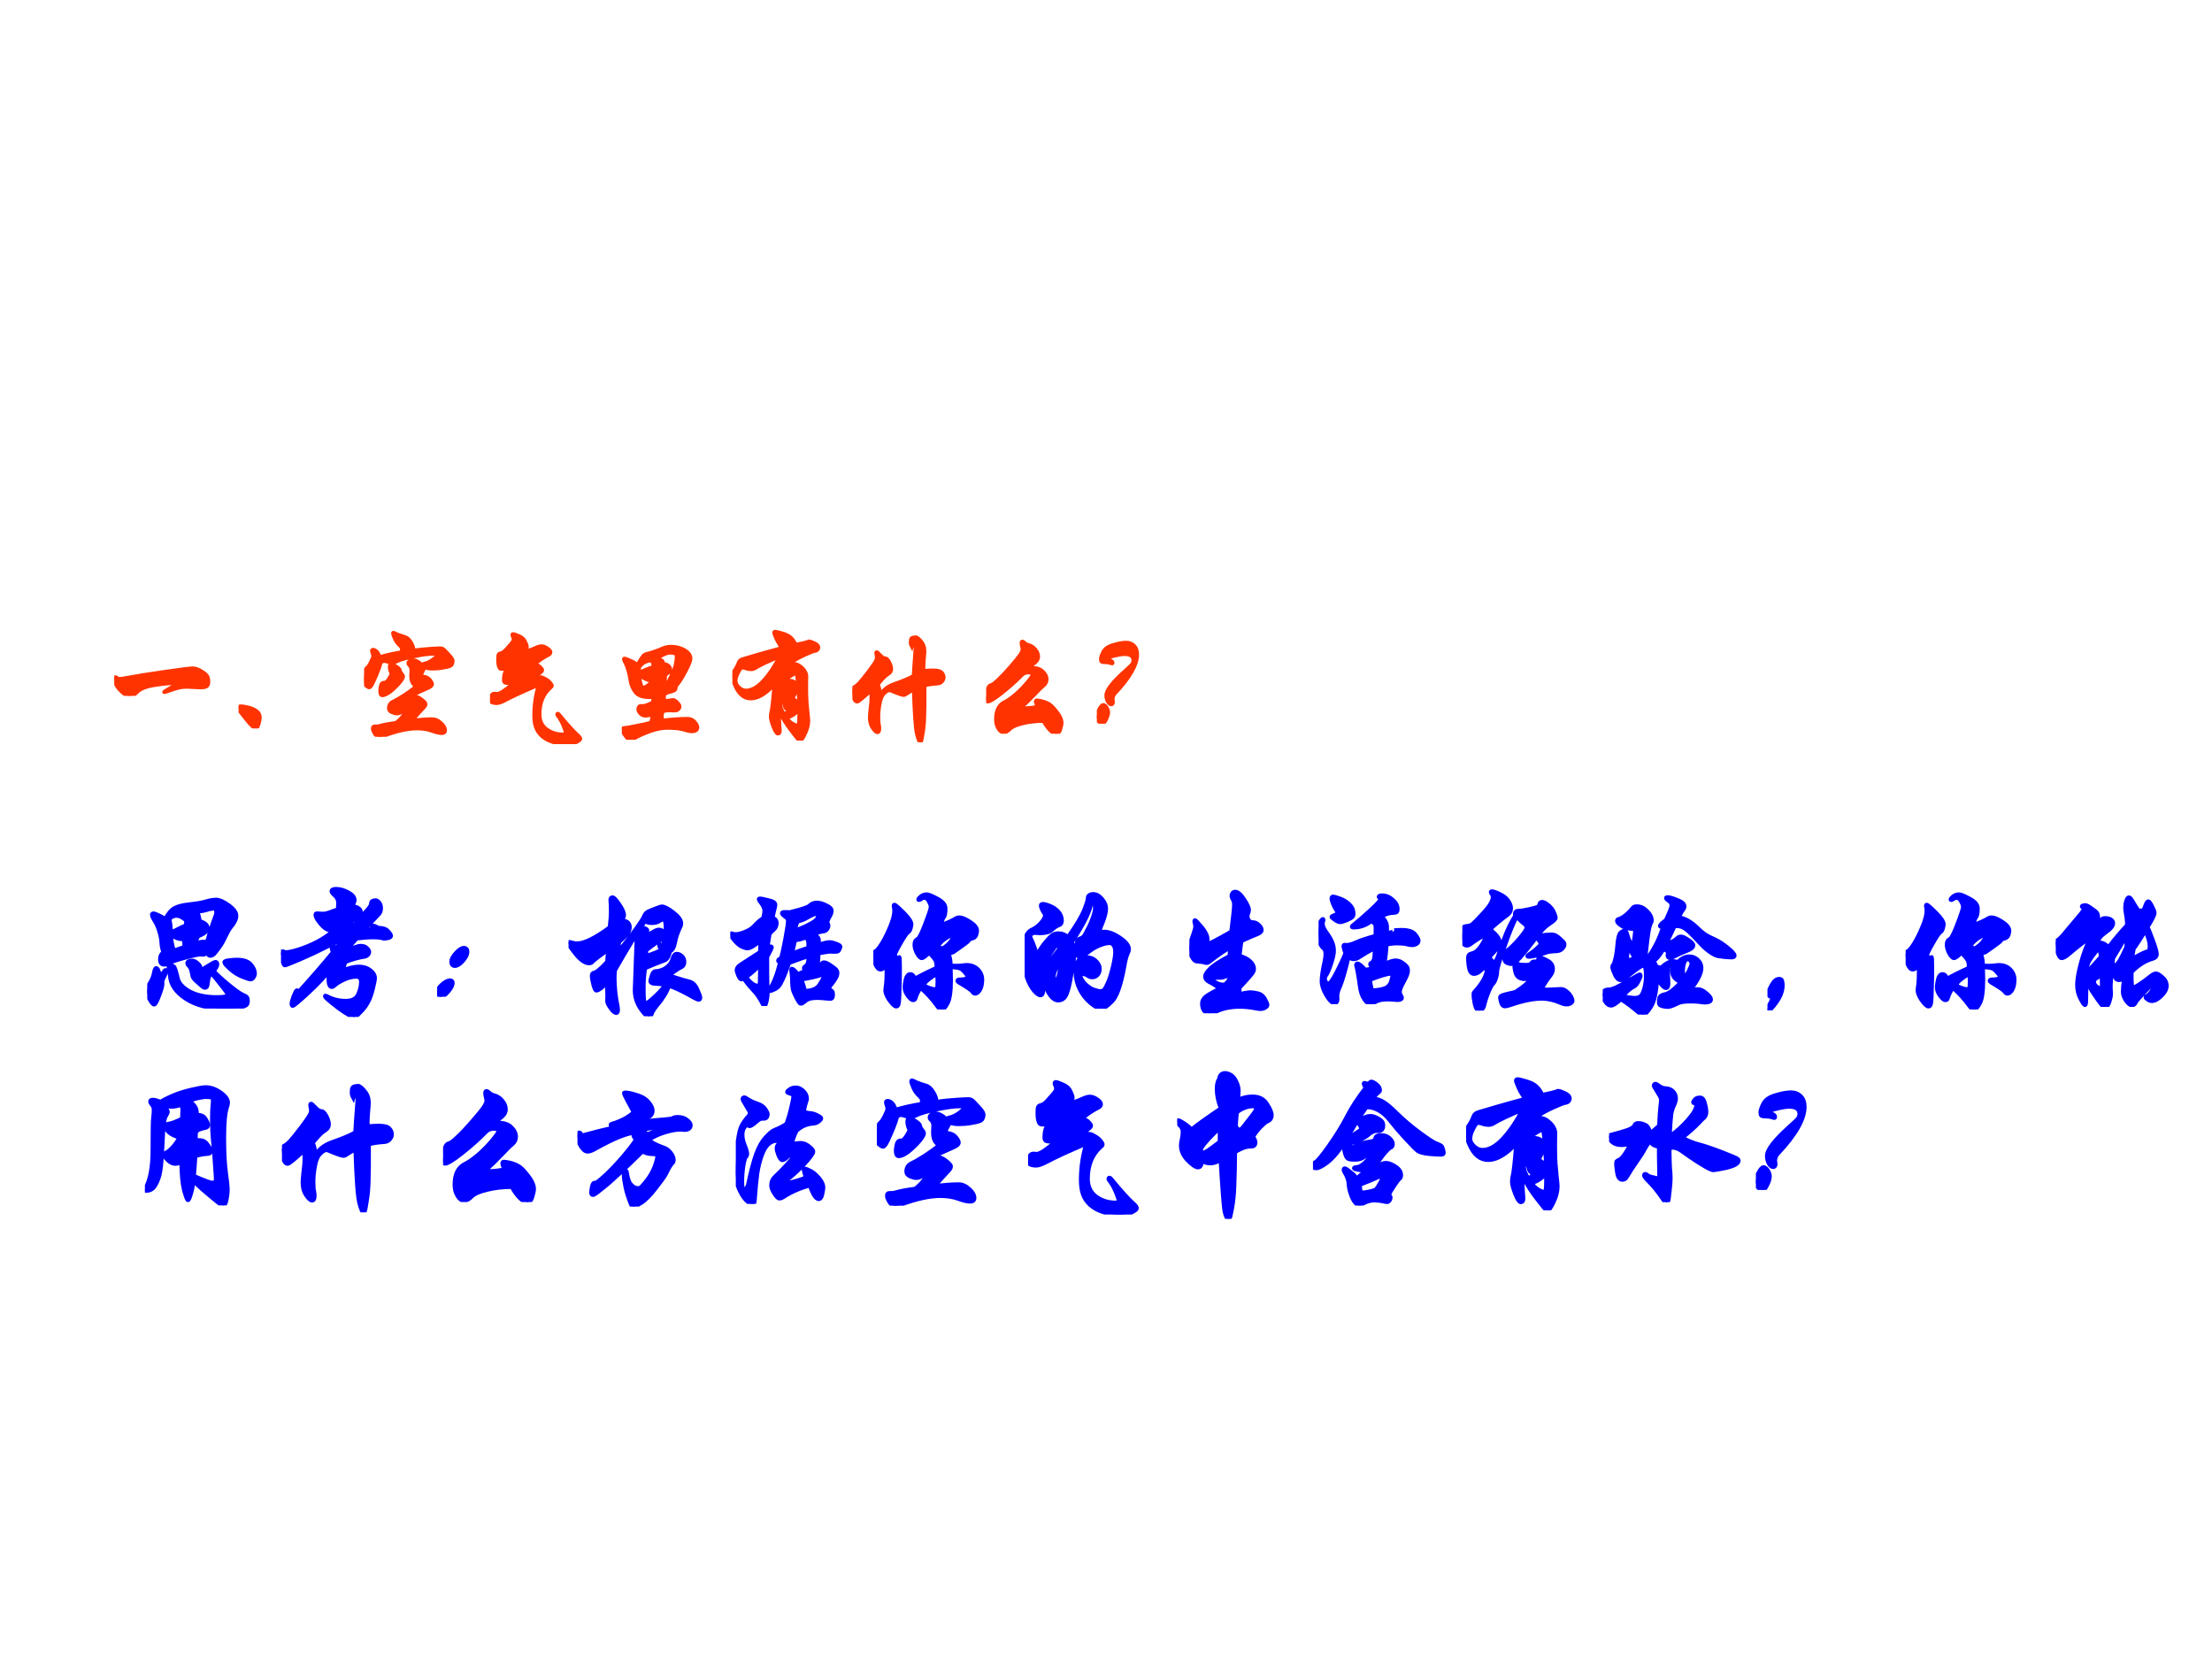 <?xml version="1.0" encoding="UTF-8" standalone="no"?>
<!DOCTYPE svg PUBLIC "-//W3C//DTD SVG 1.1//EN" "http://www.w3.org/Graphics/SVG/1.1/DTD/svg11.dtd">
<svg xmlns="http://www.w3.org/2000/svg" xmlns:xlink="http://www.w3.org/1999/xlink" version="1.1" width="720pt" height="540pt" viewBox="0 0 720 540">
<rect x="0" y="0" width="720" height="540" fill="#333333" stroke="none"/>
<g enable-background="new">
<g>
<g id="Layer-1" data-name="Artifact">
<clipPath id="cp44">
<path transform="matrix(1,0,0,-1,0,540)" d="M 0 0 L 720 0 L 720 540 L 0 540 Z " fill-rule="evenodd"/>
</clipPath>
<g clip-path="url(#cp44)">
<path transform="matrix(1,0,0,-1,0,540)" d="M 0 0 L 720 0 L 720 540 L 0 540 Z " fill="#ffffff" fill-rule="evenodd"/>
</g>
</g>
<g id="Layer-1" data-name="Span">
<clipPath id="cp45">
<path transform="matrix(1,0,0,-1,0,540)" d="M 0 0 L 720 0 L 720 540 L 0 540 Z " fill-rule="evenodd"/>
</clipPath>
<g clip-path="url(#cp45)">
<symbol id="font_2e_1205">
<path d="M .639 .225 C .654 .225 .67 .221 .687 .213 C .704 .205 .719 .196 .732 .186 C .745 .177 .754 .167 .759 .157 C .764 .147 .767 .133 .767 .116 C .767 .099 .763 .086 .755 .079 C .747 .072 .729 .068 .7 .068 L .592 .073 C .569 .073 .547 .071 .526 .066 C .505 .061 .481 .054 .454 .044 C .427 .035 .412 .03 .409 .03 C .406 .03 .405 .03 .405 .031 C .405 .034 .422 .045 .455 .064 C .488 .083 .505 .094 .505 .097 C .505 .101 .499 .103 .488 .103 C .451 .103 .398 .098 .329 .087 C .26 .076 .212 .058 .187 .031 C .168 .01 .146 0 .122 0 C .105 0 .086 .01 .063 .031 C .04 .052 .024 .072 .014 .092 C .005 .112 0 .127 0 .137 C 0 .148 .003 .153 .008 .153 C .014 .153 .02 .151 .025 .146 C .03 .141 .036 .139 .043 .139 C .05 .139 .057 .14 .066 .141 C .181 .162 .3 .181 .421 .198 C .543 .216 .616 .225 .639 .225 Z "/>
</symbol>
<symbol id="font_2e_222">
<path d="M .174 .089 C .174 .077 .171 .059 .164 .036 C .157 .012 .15 0 .141 0 C .137 0 .131 .003 .124 .008 C .117 .013 .108 .021 .096 .034 C .085 .046 .068 .066 .045 .095 C .022 .124 .009 .142 .005 .148 C .002 .155 0 .16 0 .165 C 0 .176 .006 .181 .019 .181 C .032 .181 .052 .178 .079 .171 C .106 .165 .129 .155 .147 .141 C .165 .128 .174 .11 .174 .089 Z "/>
</symbol>
<symbol id="font_2e_b25">
<path d="M .402 .703 C .451 .71 .496 .714 .539 .717 C .582 .72 .609 .721 .622 .721 C .635 .721 .646 .715 .657 .703 L .698 .659 C .714 .641 .722 .627 .722 .617 C .722 .608 .72 .599 .716 .591 C .713 .584 .706 .578 .696 .574 C .686 .57 .667 .566 .638 .561 C .61 .556 .581 .554 .552 .554 C .523 .554 .499 .56 .478 .572 C .484 .565 .487 .559 .487 .554 C .487 .55 .483 .542 .476 .53 C .469 .519 .466 .51 .466 .503 C .466 .496 .471 .492 .482 .491 C .506 .488 .524 .478 .536 .463 C .548 .448 .554 .436 .554 .429 C .554 .417 .542 .406 .518 .396 L .25 .276 C .257 .275 .264 .274 .272 .274 C .315 .274 .354 .288 .389 .315 C .4 .323 .41 .327 .421 .327 C .432 .327 .448 .319 .469 .303 C .49 .287 .501 .275 .501 .266 C .501 .258 .496 .249 .487 .239 C .448 .198 .416 .162 .391 .131 C .453 .14 .507 .144 .554 .144 C .579 .144 .602 .134 .625 .113 C .648 .093 .66 .073 .66 .052 C .66 .037 .651 .029 .632 .029 C .614 .029 .587 .035 .551 .048 C .516 .061 .475 .067 .43 .067 C .357 .067 .265 .047 .156 .006 C .145 .002 .136 0 .128 0 C .11 0 .096 .009 .085 .027 C .075 .044 .07 .057 .07 .065 C .07 .073 .071 .078 .074 .081 C .077 .084 .081 .085 .086 .085 L .101 .085 C .11 .085 .12 .087 .131 .09 C .162 .099 .205 .107 .26 .114 C .299 .144 .326 .177 .342 .214 C .324 .209 .307 .203 .292 .194 C .287 .191 .278 .189 .267 .189 C .256 .189 .242 .193 .225 .2 C .209 .207 .201 .218 .201 .231 C .201 .245 .204 .257 .211 .267 C .218 .277 .23 .285 .246 .292 C .262 .299 .288 .315 .325 .338 C .362 .362 .395 .386 .425 .411 C .396 .424 .382 .452 .382 .497 L .384 .542 C .384 .559 .378 .574 .365 .585 C .361 .588 .359 .593 .359 .599 C .359 .605 .362 .611 .369 .616 C .376 .621 .385 .624 .397 .624 C .41 .624 .423 .62 .438 .611 C .453 .603 .463 .593 .469 .58 C .471 .588 .477 .593 .487 .595 C .511 .6 .534 .61 .557 .627 C .58 .644 .592 .656 .592 .663 C .592 .671 .583 .675 .565 .675 C .525 .675 .472 .668 .406 .654 C .341 .641 .297 .628 .274 .617 C .252 .606 .236 .601 .227 .601 C .222 .601 .212 .603 .197 .608 C .183 .613 .171 .616 .162 .616 C .153 .616 .144 .611 .135 .602 C .131 .581 .119 .547 .099 .5 C .08 .454 .066 .426 .059 .416 C .052 .406 .047 .401 .042 .401 C .037 .401 .031 .404 .022 .411 C .013 .418 .007 .423 .004 .428 C .001 .433 0 .447 0 .469 C 0 .491 .002 .51 .005 .526 C .008 .543 .015 .555 .024 .562 C .033 .57 .044 .586 .055 .609 C .067 .633 .073 .649 .073 .656 C .073 .664 .071 .672 .068 .681 C .065 .69 .063 .696 .063 .701 C .063 .706 .067 .709 .074 .709 C .081 .709 .09 .705 .1 .697 C .11 .689 .119 .673 .126 .649 C .178 .665 .237 .678 .304 .689 C .306 .698 .307 .706 .307 .714 C .307 .723 .301 .732 .29 .743 C .271 .76 .257 .78 .248 .802 C .239 .824 .234 .837 .234 .841 C .234 .846 .235 .848 .238 .848 C .241 .848 .244 .847 .249 .844 C .266 .835 .294 .824 .332 .813 C .351 .808 .367 .793 .382 .768 C .397 .744 .404 .722 .402 .703 M .222 .59 C .23 .59 .243 .584 .262 .572 C .281 .56 .291 .55 .292 .541 C .293 .532 .298 .523 .306 .513 C .314 .504 .318 .496 .318 .491 C .318 .477 .303 .454 .272 .421 C .241 .389 .216 .367 .196 .355 C .177 .343 .161 .337 .148 .337 C .136 .337 .13 .349 .13 .372 C .13 .382 .131 .392 .133 .402 C .135 .413 .137 .421 .14 .427 C .143 .433 .146 .437 .149 .438 C .152 .44 .158 .441 .167 .441 C .176 .441 .188 .451 .201 .471 C .214 .492 .221 .505 .221 .51 C .221 .516 .22 .52 .219 .523 C .212 .537 .208 .553 .208 .572 C .208 .584 .213 .59 .222 .59 Z "/>
</symbol>
<symbol id="font_2e_dda">
<path d="M .283 .502 C .316 .505 .344 .513 .365 .526 C .386 .539 .402 .546 .411 .546 C .421 .546 .434 .541 .451 .531 C .468 .522 .481 .511 .49 .5 C .499 .489 .504 .481 .504 .476 C .504 .471 .501 .466 .494 .461 C .434 .409 .404 .336 .404 .242 C .404 .19 .423 .15 .46 .122 C .498 .094 .542 .08 .592 .08 C .607 .08 .615 .085 .615 .094 C .615 .103 .608 .124 .595 .155 C .582 .186 .567 .212 .55 .233 C .547 .236 .546 .24 .546 .243 C .546 .247 .548 .249 .551 .249 C .554 .249 .558 .247 .561 .243 C .628 .161 .68 .103 .719 .069 C .73 .058 .736 .05 .736 .043 C .736 .036 .726 .028 .705 .017 C .685 .006 .657 0 .62 0 C .583 0 .547 .006 .511 .017 C .476 .028 .446 .044 .421 .066 C .397 .088 .381 .113 .372 .14 C .363 .167 .359 .198 .359 .235 C .359 .318 .371 .401 .396 .482 C .273 .43 .184 .389 .13 .36 C .096 .342 .071 .333 .055 .333 C .04 .333 .027 .335 .016 .34 C .005 .345 0 .35 0 .357 C 0 .364 .003 .375 .008 .39 C .014 .405 .024 .412 .037 .412 L .057 .41 C .068 .41 .082 .416 .101 .427 C .12 .439 .151 .463 .196 .499 C .174 .497 .157 .496 .145 .496 C .134 .496 .125 .498 .12 .501 C .115 .505 .112 .512 .112 .522 C .112 .533 .113 .545 .115 .56 C .118 .575 .121 .585 .124 .588 C .127 .592 .133 .595 .142 .597 C .168 .604 .185 .615 .193 .63 C .145 .617 .115 .611 .103 .611 C .091 .611 .083 .613 .079 .617 C .076 .621 .072 .629 .069 .641 C .066 .654 .065 .67 .065 .69 C .065 .71 .066 .723 .069 .729 C .072 .735 .078 .739 .089 .741 C .1 .744 .113 .752 .127 .767 C .141 .782 .155 .798 .169 .814 C .184 .831 .191 .843 .191 .852 C .191 .861 .189 .869 .186 .874 C .183 .88 .181 .885 .181 .89 C .181 .895 .184 .897 .189 .897 C .194 .897 .209 .892 .234 .881 C .259 .871 .277 .856 .286 .835 C .296 .815 .301 .8 .301 .791 C .301 .782 .292 .769 .273 .752 C .308 .759 .342 .771 .374 .786 C .391 .794 .407 .798 .42 .798 C .434 .798 .45 .792 .467 .78 C .484 .769 .493 .758 .493 .748 C .493 .738 .486 .73 .472 .724 C .459 .718 .44 .707 .416 .691 C .393 .675 .372 .658 .355 .641 C .364 .642 .372 .643 .38 .643 C .388 .643 .398 .638 .409 .627 C .42 .616 .426 .608 .426 .602 C .426 .596 .417 .586 .398 .573 C .379 .56 .341 .537 .283 .502 Z "/>
</symbol>
<symbol id="font_2e_b9d">
<path d="M .336 .158 C .415 .167 .482 .171 .535 .171 C .56 .171 .579 .162 .594 .144 C .609 .126 .616 .112 .616 .101 C .616 .09 .612 .082 .605 .077 C .598 .071 .586 .068 .57 .068 C .554 .068 .537 .071 .518 .078 C .5 .084 .478 .089 .451 .092 C .424 .095 .398 .096 .373 .096 C .327 .096 .279 .087 .228 .068 C .177 .049 .138 .032 .111 .016 C .092 .005 .077 0 .066 0 C .055 0 .042 .012 .025 .037 C .008 .061 0 .077 0 .084 C 0 .091 .007 .095 .021 .096 C .035 .097 .066 .102 .113 .112 C .161 .121 .202 .13 .235 .139 C .244 .156 .248 .179 .247 .208 C .228 .199 .21 .195 .193 .195 C .176 .195 .162 .201 .15 .213 C .139 .226 .133 .237 .133 .246 C .133 .256 .135 .263 .139 .268 C .143 .273 .148 .276 .153 .276 L .169 .275 C .187 .275 .215 .285 .252 .304 C .254 .315 .255 .323 .255 .329 C .255 .336 .254 .342 .253 .349 C .242 .347 .231 .346 .22 .346 C .169 .346 .132 .36 .11 .387 C .089 .415 .075 .446 .07 .481 C .06 .546 .045 .597 .024 .635 C .019 .645 .016 .652 .016 .656 C .016 .66 .018 .662 .023 .662 C .028 .662 .043 .656 .069 .644 C .096 .633 .115 .621 .126 .608 C .15 .649 .166 .674 .174 .683 C .183 .692 .194 .698 .209 .701 C .224 .704 .244 .71 .267 .718 C .29 .726 .312 .735 .332 .744 C .353 .753 .376 .758 .402 .758 C .443 .758 .48 .748 .512 .729 C .544 .71 .56 .687 .56 .66 C .56 .644 .547 .61 .52 .559 C .493 .508 .471 .471 .452 .45 C .443 .44 .439 .43 .439 .419 C .439 .407 .428 .398 .406 .393 C .384 .388 .364 .381 .346 .37 C .344 .353 .343 .336 .343 .318 C .363 .317 .378 .318 .389 .32 C .4 .323 .41 .324 .419 .324 C .428 .324 .438 .317 .451 .303 C .464 .29 .471 .279 .471 .271 C .471 .262 .467 .254 .459 .247 C .452 .24 .442 .237 .431 .237 L .381 .238 C .364 .238 .35 .236 .339 .232 C .33 .223 .326 .209 .326 .189 C .326 .17 .329 .159 .336 .158 M .35 .459 C .361 .46 .368 .462 .373 .466 C .378 .47 .385 .483 .395 .504 C .406 .525 .415 .546 .423 .565 C .431 .584 .437 .604 .44 .624 C .444 .645 .446 .662 .446 .676 C .446 .691 .44 .7 .429 .703 C .418 .706 .406 .708 .393 .708 C .381 .708 .368 .705 .354 .699 C .34 .694 .316 .681 .283 .662 C .304 .657 .318 .651 .325 .646 C .332 .641 .337 .63 .342 .615 C .358 .616 .371 .611 .38 .602 C .39 .593 .395 .582 .395 .569 C .395 .556 .391 .549 .382 .546 C .374 .544 .364 .536 .353 .523 C .352 .499 .351 .478 .35 .459 M .257 .593 C .258 .608 .253 .625 .244 .645 C .22 .644 .199 .638 .18 .627 C .162 .616 .149 .602 .14 .585 C .142 .578 .142 .566 .141 .547 C .182 .566 .22 .582 .257 .593 M .254 .483 C .234 .482 .218 .484 .206 .488 C .194 .493 .173 .504 .142 .522 C .145 .481 .154 .447 .168 .42 C .198 .429 .227 .45 .254 .483 Z "/>
</symbol>
<symbol id="font_2e_1278">
<path d="M .516 .781 C .571 .792 .605 .8 .619 .807 C .62 .808 .622 .808 .625 .808 C .632 .808 .647 .803 .668 .793 C .69 .783 .701 .771 .701 .758 C .701 .751 .698 .744 .693 .739 C .688 .734 .681 .73 .67 .729 C .66 .728 .634 .717 .591 .698 C .549 .679 .512 .659 .481 .638 L .462 .608 C .473 .619 .485 .625 .498 .625 C .511 .625 .522 .622 .533 .617 C .544 .612 .555 .604 .567 .593 C .579 .582 .588 .57 .594 .557 C .601 .545 .604 .531 .603 .514 C .602 .498 .602 .468 .602 .423 C .602 .378 .603 .343 .605 .316 C .607 .289 .61 .259 .613 .226 C .617 .193 .619 .172 .619 .163 C .619 .129 .61 .093 .592 .056 C .575 .019 .561 0 .551 0 C .548 0 .544 .002 .539 .006 C .535 .009 .519 .029 .491 .065 C .463 .1 .44 .133 .422 .163 C .404 .193 .39 .222 .38 .251 C .38 .211 .381 .173 .383 .138 C .386 .103 .387 .083 .387 .08 C .387 .064 .382 .056 .371 .056 C .36 .056 .348 .075 .333 .113 C .319 .15 .312 .176 .312 .191 C .312 .206 .313 .219 .316 .23 C .323 .253 .331 .328 .341 .455 C .272 .38 .208 .342 .15 .342 C .124 .342 .1 .35 .078 .367 C .057 .384 .038 .411 .023 .446 C .008 .481 0 .507 0 .522 C 0 .538 .004 .552 .013 .565 C .022 .578 .03 .591 .037 .604 C .044 .618 .049 .629 .051 .636 C .056 .65 .068 .66 .088 .665 L .217 .703 C .284 .722 .344 .739 .397 .753 C .394 .764 .389 .775 .381 .786 C .373 .797 .364 .814 .354 .837 C .344 .86 .339 .874 .339 .879 C .339 .884 .342 .887 .349 .887 C .356 .887 .375 .883 .404 .874 C .433 .866 .456 .855 .472 .842 C .488 .829 .503 .808 .516 .781 M .522 .732 L .515 .71 C .535 .724 .545 .732 .545 .734 C .545 .736 .544 .737 .541 .737 C .538 .737 .532 .735 .522 .732 M .384 .684 C .285 .642 .219 .611 .188 .591 C .177 .584 .165 .58 .152 .58 C .139 .58 .126 .582 .114 .586 C .103 .591 .093 .593 .085 .593 C .077 .593 .07 .59 .065 .584 C .06 .578 .053 .564 .042 .543 C .032 .522 .027 .502 .027 .484 C .027 .467 .036 .45 .054 .433 C .072 .416 .091 .408 .111 .408 C .156 .408 .203 .434 .25 .485 C .298 .537 .343 .603 .384 .684 M .443 .185 C .456 .164 .472 .149 .49 .138 C .509 .128 .521 .123 .527 .123 C .534 .123 .538 .129 .54 .14 C .543 .152 .544 .187 .544 .244 C .544 .301 .541 .363 .536 .428 C .531 .493 .527 .529 .524 .535 C .521 .541 .517 .544 .511 .544 C .505 .544 .493 .538 .474 .526 C .455 .515 .441 .502 .432 .487 C .441 .488 .45 .489 .457 .489 C .501 .489 .523 .471 .523 .435 C .523 .415 .516 .392 .502 .365 C .497 .357 .495 .351 .495 .346 C .495 .341 .499 .336 .508 .331 C .517 .326 .524 .318 .53 .306 C .537 .295 .54 .283 .54 .271 C .54 .26 .537 .25 .532 .241 C .527 .232 .516 .223 .5 .212 C .484 .201 .465 .192 .443 .185 M .425 .21 C .452 .239 .465 .257 .465 .264 C .465 .265 .464 .266 .462 .266 C .461 .266 .458 .265 .454 .262 C .45 .259 .446 .258 .443 .258 C .436 .258 .43 .266 .425 .283 C .42 .3 .418 .314 .418 .326 C .418 .338 .423 .352 .433 .369 C .443 .386 .448 .396 .448 .399 C .448 .402 .447 .403 .446 .403 C .443 .403 .433 .391 .416 .368 C .399 .345 .391 .321 .391 .296 C .391 .271 .402 .243 .425 .21 Z "/>
</symbol>
<symbol id="font_2e_f0c">
<path d="M .58 .582 C .612 .585 .637 .586 .656 .586 C .693 .586 .717 .58 .728 .567 C .739 .555 .744 .542 .744 .529 C .744 .516 .739 .505 .729 .494 C .72 .484 .708 .479 .694 .478 C .65 .475 .615 .47 .588 .462 C .589 .349 .588 .266 .586 .214 C .585 .163 .581 .118 .574 .079 C .568 .04 .564 .017 .561 .01 C .558 .003 .556 0 .553 0 C .546 0 .536 .022 .525 .065 C .514 .108 .505 .23 .499 .429 C .476 .417 .454 .404 .432 .389 C .427 .386 .422 .384 .417 .384 C .406 .384 .371 .396 .312 .421 C .309 .422 .306 .423 .303 .423 C .289 .423 .274 .414 .257 .396 C .24 .379 .229 .35 .222 .31 C .215 .271 .212 .237 .212 .208 C .212 .179 .213 .159 .216 .147 C .219 .134 .22 .123 .22 .113 C .22 .092 .215 .081 .204 .081 C .194 .081 .181 .093 .165 .116 C .149 .139 .141 .168 .141 .203 C .141 .216 .143 .24 .147 .276 C .152 .312 .154 .341 .154 .363 C .154 .385 .153 .405 .152 .422 C .086 .361 .048 .33 .039 .33 C .027 .33 .017 .341 .01 .363 C .003 .386 0 .404 0 .419 C 0 .434 .003 .444 .01 .447 C .023 .453 .039 .465 .056 .483 C .073 .502 .098 .533 .131 .576 C .164 .62 .183 .648 .189 .659 C .195 .671 .198 .681 .198 .689 C .198 .697 .197 .704 .195 .711 C .194 .718 .193 .723 .193 .728 C .193 .733 .195 .735 .198 .735 C .201 .735 .208 .729 .219 .717 C .23 .706 .239 .697 .246 .692 C .253 .687 .259 .685 .266 .685 C .277 .685 .289 .674 .3 .653 C .311 .632 .317 .613 .317 .597 C .317 .581 .31 .568 .296 .559 C .282 .55 .27 .541 .259 .53 C .248 .519 .231 .5 .207 .471 C .218 .452 .224 .423 .225 .384 C .249 .426 .287 .456 .338 .474 C .415 .501 .468 .523 .498 .542 C .501 .603 .505 .653 .508 .693 C .511 .733 .513 .758 .513 .767 C .513 .776 .511 .784 .508 .791 C .505 .798 .501 .802 .496 .802 C .491 .802 .487 .794 .483 .779 C .477 .79 .474 .8 .474 .81 C .474 .821 .475 .83 .476 .838 C .478 .846 .484 .851 .493 .853 C .503 .855 .511 .856 .516 .856 C .522 .856 .529 .852 .538 .844 C .547 .836 .557 .826 .566 .813 C .575 .8 .581 .787 .584 .774 C .587 .761 .588 .746 .587 .727 C .58 .655 .578 .607 .58 .582 Z "/>
</symbol>
<symbol id="font_2e_c7c">
<path d="M .417 .22 C .408 .241 .403 .255 .403 .262 C .403 .269 .406 .272 .412 .272 C .419 .272 .431 .27 .45 .266 C .469 .262 .488 .255 .505 .246 C .523 .237 .542 .219 .562 .194 C .583 .169 .597 .148 .604 .132 C .611 .117 .615 .102 .615 .089 C .615 .076 .611 .058 .604 .035 C .597 .012 .586 0 .571 0 C .556 0 .54 .009 .522 .026 C .504 .043 .485 .069 .466 .103 C .407 .103 .351 .097 .299 .084 C .248 .072 .213 .057 .194 .038 C .175 .019 .158 .01 .142 .01 C .126 .01 .111 .021 .098 .043 C .085 .064 .079 .089 .079 .118 C .079 .189 .103 .236 .15 .258 C .174 .27 .203 .29 .236 .318 C .269 .346 .301 .378 .332 .415 C .363 .452 .378 .475 .378 .483 C .378 .487 .375 .49 .369 .493 C .363 .496 .355 .498 .346 .498 C .323 .498 .305 .491 .292 .478 C .24 .425 .185 .376 .126 .33 C .068 .284 .03 .261 .013 .261 C .004 .261 0 .267 0 .28 C 0 .293 .002 .31 .006 .332 C .01 .355 .014 .371 .019 .38 C .024 .389 .031 .395 .041 .397 C .052 .4 .071 .414 .098 .44 C .126 .466 .159 .501 .198 .546 C .237 .591 .263 .623 .276 .642 C .289 .662 .295 .676 .295 .684 C .295 .692 .294 .701 .291 .711 C .288 .721 .287 .73 .287 .738 C .287 .747 .289 .751 .294 .751 C .299 .751 .306 .747 .314 .739 C .322 .731 .332 .726 .343 .723 C .365 .718 .384 .706 .4 .687 C .416 .668 .424 .649 .424 .629 C .424 .618 .421 .608 .416 .599 C .411 .59 .399 .578 .381 .565 C .364 .552 .353 .543 .35 .536 C .399 .539 .435 .531 .458 .51 C .481 .489 .493 .467 .493 .442 C .493 .423 .485 .406 .469 .393 C .453 .38 .428 .355 .395 .32 C .362 .285 .324 .248 .281 .209 C .288 .208 .296 .208 .305 .208 C .34 .208 .377 .212 .417 .22 Z "/>
</symbol>
<symbol id="font_2e_2fb">
<path d="M .226 .565 C .207 .565 .179 .561 .143 .552 C .108 .544 .09 .536 .09 .529 C .09 .525 .092 .522 .096 .521 C .11 .515 .119 .51 .123 .507 C .127 .504 .129 .5 .129 .495 C .129 .491 .128 .489 .125 .489 C .122 .489 .119 .49 .116 .491 C .102 .496 .087 .499 .07 .499 C .053 .499 .043 .501 .038 .504 C .034 .507 .032 .515 .032 .526 C .032 .538 .038 .557 .051 .583 C .064 .61 .092 .629 .134 .641 C .176 .654 .211 .66 .238 .66 C .265 .66 .287 .651 .304 .634 C .321 .617 .329 .593 .329 .563 C .329 .48 .269 .374 .148 .246 C .142 .24 .137 .232 .134 .223 C .131 .214 .129 .207 .129 .202 L .132 .173 C .132 .168 .13 .163 .127 .16 C .124 .157 .12 .156 .117 .156 C .108 .156 .099 .163 .09 .177 C .081 .192 .076 .209 .076 .23 C .076 .251 .089 .279 .115 .312 C .141 .345 .175 .38 .216 .417 C .257 .454 .281 .476 .287 .485 C .293 .494 .296 .504 .296 .515 C .296 .548 .273 .565 .226 .565 M .046 0 C .039 0 .029 .005 .017 .015 C .006 .026 0 .039 0 .056 C 0 .073 .006 .093 .019 .117 C .032 .141 .043 .153 .052 .153 C .061 .153 .07 .146 .079 .133 C .088 .12 .093 .106 .093 .091 C .093 .076 .087 .057 .076 .034 C .065 .011 .055 0 .046 0 Z "/>
</symbol>
<use xlink:href="#font_2e_1205" transform="matrix(39.984,0,0,-39.984,37.19,226.504)" fill="#ff3300"/>
<use xlink:href="#font_2e_222" transform="matrix(39.984,0,0,-39.984,77.654,237.099)" fill="#ff3300"/>
<use xlink:href="#font_2e_b25" transform="matrix(39.984,0,0,-39.984,118.518,239.818)" fill="#ff3300"/>
<use xlink:href="#font_2e_dda" transform="matrix(39.984,0,0,-39.984,159.501,242.217)" fill="#ff3300"/>
<use xlink:href="#font_2e_b9d" transform="matrix(39.984,0,0,-39.984,202.404,240.778)" fill="#ff3300"/>
<use xlink:href="#font_2e_1278" transform="matrix(39.984,0,0,-39.984,238.39,241.058)" fill="#ff3300"/>
<use xlink:href="#font_2e_f0c" transform="matrix(39.984,0,0,-39.984,277.454,241.618)" fill="#ff3300"/>
<use xlink:href="#font_2e_c7c" transform="matrix(39.984,0,0,-39.984,320.997,238.819)" fill="#ff3300"/>
<use xlink:href="#font_2e_2fb" transform="matrix(39.984,0,0,-39.984,357.022,235.54)" fill="#ff3300"/>
<use xlink:href="#font_2e_1205" stroke-width=".029" stroke-linecap="butt" stroke-miterlimit="10" stroke-linejoin="miter" transform="matrix(39.984,0,0,-39.984,37.19,226.504)" fill="none" stroke="#ff3300"/>
<use xlink:href="#font_2e_222" stroke-width=".029" stroke-linecap="butt" stroke-miterlimit="10" stroke-linejoin="miter" transform="matrix(39.984,0,0,-39.984,77.654,237.099)" fill="none" stroke="#ff3300"/>
<use xlink:href="#font_2e_b25" stroke-width=".029" stroke-linecap="butt" stroke-miterlimit="10" stroke-linejoin="miter" transform="matrix(39.984,0,0,-39.984,118.518,239.818)" fill="none" stroke="#ff3300"/>
<use xlink:href="#font_2e_dda" stroke-width=".029" stroke-linecap="butt" stroke-miterlimit="10" stroke-linejoin="miter" transform="matrix(39.984,0,0,-39.984,159.501,242.217)" fill="none" stroke="#ff3300"/>
<use xlink:href="#font_2e_b9d" stroke-width=".029" stroke-linecap="butt" stroke-miterlimit="10" stroke-linejoin="miter" transform="matrix(39.984,0,0,-39.984,202.404,240.778)" fill="none" stroke="#ff3300"/>
<use xlink:href="#font_2e_1278" stroke-width=".029" stroke-linecap="butt" stroke-miterlimit="10" stroke-linejoin="miter" transform="matrix(39.984,0,0,-39.984,238.39,241.058)" fill="none" stroke="#ff3300"/>
<use xlink:href="#font_2e_f0c" stroke-width=".029" stroke-linecap="butt" stroke-miterlimit="10" stroke-linejoin="miter" transform="matrix(39.984,0,0,-39.984,277.454,241.618)" fill="none" stroke="#ff3300"/>
<use xlink:href="#font_2e_c7c" stroke-width=".029" stroke-linecap="butt" stroke-miterlimit="10" stroke-linejoin="miter" transform="matrix(39.984,0,0,-39.984,320.997,238.819)" fill="none" stroke="#ff3300"/>
<use xlink:href="#font_2e_2fb" stroke-width=".029" stroke-linecap="butt" stroke-miterlimit="10" stroke-linejoin="miter" transform="matrix(39.984,0,0,-39.984,357.022,235.54)" fill="none" stroke="#ff3300"/>
</g>
</g>
<g id="Layer-1" data-name="Span">
<clipPath id="cp47">
<path transform="matrix(1,0,0,-1,0,540)" d="M 0 0 L 720 0 L 720 540 L 0 540 Z " fill-rule="evenodd"/>
</clipPath>
<g clip-path="url(#cp47)">
<symbol id="font_2e_f74">
<path d="M .122 .604 C .141 .642 .162 .667 .185 .68 C .208 .693 .243 .701 .289 .706 C .335 .711 .371 .717 .398 .725 C .425 .733 .448 .737 .468 .737 C .489 .737 .516 .725 .551 .7 C .586 .675 .603 .652 .603 .629 C .603 .607 .592 .583 .569 .556 C .557 .542 .544 .519 .529 .488 C .515 .457 .5 .431 .483 .409 C .467 .387 .456 .373 .449 .367 C .442 .362 .435 .359 .428 .359 C .421 .359 .417 .361 .414 .366 C .411 .371 .408 .374 .404 .374 C .401 .374 .396 .373 .391 .37 C .386 .367 .382 .366 .378 .366 L .365 .368 C .346 .368 .308 .36 .25 .344 C .192 .328 .158 .316 .147 .309 C .136 .302 .126 .299 .115 .299 C .097 .299 .088 .31 .088 .333 C .088 .356 .096 .371 .111 .38 C .103 .403 .099 .423 .098 .44 C .097 .467 .092 .494 .083 .522 C .075 .55 .065 .574 .052 .594 C .039 .614 .033 .628 .033 .636 C .033 .641 .036 .644 .042 .644 C .049 .644 .061 .639 .08 .63 C .099 .621 .113 .613 .122 .604 M .323 .441 C .346 .448 .367 .452 .385 .452 L .399 .451 C .404 .451 .409 .458 .413 .473 C .423 .513 .441 .567 .467 .636 C .468 .64 .469 .645 .469 .652 C .469 .67 .465 .679 .456 .679 C .441 .679 .423 .676 .404 .67 C .385 .664 .363 .66 .338 .658 C .347 .635 .352 .613 .355 .592 C .39 .581 .408 .566 .408 .547 C .408 .525 .387 .507 .345 .492 C .33 .465 .322 .448 .323 .441 M .262 .563 C .264 .573 .265 .582 .265 .589 C .265 .597 .257 .606 .242 .615 C .227 .625 .212 .63 .199 .63 C .186 .63 .175 .627 .164 .62 C .153 .613 .149 .606 .151 .597 C .157 .568 .159 .541 .158 .517 C .177 .522 .195 .53 .211 .539 C .228 .548 .245 .556 .262 .563 M .255 .418 C .253 .429 .252 .44 .252 .449 C .252 .459 .252 .466 .253 .469 C .22 .472 .198 .477 .187 .485 C .177 .494 .17 .498 .166 .498 C .162 .498 .16 .497 .159 .495 C .162 .46 .169 .426 .179 .391 C .205 .4 .23 .409 .255 .418 M .608 .33 C .653 .33 .685 .319 .702 .298 C .72 .277 .729 .257 .729 .238 C .729 .229 .726 .221 .72 .212 C .715 .203 .708 .199 .7 .199 C .693 .199 .674 .205 .644 .217 C .615 .229 .587 .246 .562 .269 C .537 .292 .524 .307 .524 .313 C .524 .32 .534 .324 .555 .326 C .576 .329 .594 .33 .608 .33 M .449 .255 C .464 .237 .496 .207 .545 .166 C .595 .125 .628 .101 .645 .094 C .662 .087 .672 .081 .675 .076 C .679 .071 .681 .063 .681 .052 C .681 .041 .679 .033 .675 .028 C .672 .023 .664 .019 .653 .015 C .642 .01 .627 .007 .606 .004 C .585 .001 .559 0 .528 0 C .419 0 .33 .022 .262 .067 C .194 .111 .158 .164 .155 .226 C .154 .249 .152 .264 .149 .269 C .147 .275 .146 .28 .146 .284 C .146 .289 .15 .291 .159 .291 C .168 .291 .175 .289 .178 .286 C .182 .283 .186 .276 .19 .264 C .194 .253 .199 .233 .206 .204 C .214 .17 .242 .14 .289 .114 C .337 .089 .398 .076 .473 .076 C .522 .076 .547 .082 .547 .093 C .547 .1 .53 .124 .496 .166 C .463 .209 .441 .234 .431 .241 C .42 .228 .412 .204 .409 .17 C .408 .151 .402 .142 .391 .142 C .388 .142 .386 .143 .383 .144 C .381 .145 .372 .152 .357 .165 C .342 .178 .332 .187 .325 .194 C .318 .201 .314 .207 .311 .212 C .308 .217 .307 .223 .306 .229 C .302 .259 .294 .28 .282 .291 C .276 .296 .273 .302 .273 .307 C .273 .312 .275 .316 .28 .319 C .285 .322 .293 .324 .304 .324 C .315 .324 .326 .319 .339 .308 C .352 .297 .359 .287 .36 .278 C .361 .269 .365 .264 .37 .264 C .372 .264 .374 .265 .376 .266 C .428 .299 .457 .315 .462 .315 C .47 .315 .474 .31 .474 .299 C .474 .289 .466 .274 .449 .255 M .128 .254 C .128 .246 .124 .235 .116 .22 C .109 .206 .104 .197 .103 .192 C .102 .187 .101 .183 .101 .178 C .102 .173 .102 .17 .102 .167 C .102 .152 .094 .125 .079 .086 C .064 .047 .054 .028 .047 .028 C .04 .028 .031 .039 .018 .061 C .006 .082 0 .101 0 .117 C 0 .133 .005 .15 .016 .167 C .032 .192 .042 .216 .046 .239 C .05 .262 .055 .273 .061 .273 C .068 .273 .073 .264 .078 .247 C .083 .23 .086 .221 .089 .221 C .092 .221 .098 .227 .107 .24 C .116 .253 .121 .26 .124 .26 C .127 .26 .128 .258 .128 .254 Z "/>
</symbol>
<symbol id="font_2e_b0c">
<path d="M .661 .603 C .691 .603 .712 .596 .725 .581 C .738 .567 .745 .557 .745 .55 C .745 .543 .739 .539 .726 .536 C .713 .533 .705 .532 .701 .532 C .697 .532 .693 .533 .69 .534 C .677 .539 .655 .541 .623 .541 C .591 .541 .554 .538 .512 .533 L .434 .442 C .487 .468 .522 .481 .54 .481 C .559 .481 .573 .476 .582 .466 C .592 .457 .597 .448 .597 .441 C .597 .434 .594 .427 .588 .421 C .582 .415 .575 .411 .566 .41 C .523 .403 .48 .391 .435 .373 C .43 .353 .423 .333 .414 .313 C .459 .331 .497 .34 .528 .34 C .559 .34 .584 .332 .605 .316 C .626 .3 .636 .282 .636 .262 C .636 .253 .631 .229 .622 .191 C .613 .154 .602 .123 .589 .1 C .576 .076 .561 .056 .544 .039 C .527 .022 .517 .011 .512 .007 C .507 .002 .501 0 .492 0 C .484 0 .464 .011 .431 .032 C .399 .053 .369 .076 .341 .099 C .313 .122 .299 .135 .299 .14 C .299 .142 .3 .143 .302 .143 C .304 .143 .306 .142 .309 .141 C .348 .119 .392 .108 .439 .108 C .482 .108 .51 .122 .523 .151 C .537 .18 .544 .21 .544 .239 C .544 .262 .532 .274 .509 .274 C .486 .274 .459 .268 .43 .255 C .401 .242 .377 .228 .359 .211 C .354 .206 .349 .204 .344 .204 C .33 .204 .323 .225 .323 .266 C .323 .287 .328 .302 .337 .311 C .346 .32 .351 .331 .351 .344 C .307 .285 .252 .226 .187 .166 C .122 .106 .086 .076 .079 .076 C .075 .076 .073 .081 .073 .09 C .073 .099 .078 .117 .087 .142 C .097 .167 .104 .18 .108 .18 C .109 .18 .11 .178 .11 .174 C .11 .17 .109 .163 .106 .154 C .202 .259 .284 .354 .353 .438 C .348 .451 .345 .461 .345 .467 C .345 .473 .348 .476 .353 .476 C .359 .476 .368 .474 .379 .469 C .396 .49 .408 .505 .414 .516 C .395 .516 .363 .504 .316 .479 C .251 .446 .187 .416 .126 .39 C .065 .364 .031 .351 .026 .351 C .021 .351 .016 .363 .009 .387 C .003 .412 0 .426 0 .43 C 0 .439 .004 .444 .011 .444 C .014 .444 .018 .443 .021 .441 C .024 .439 .029 .438 .034 .438 C .055 .438 .09 .446 .139 .463 C .188 .48 .235 .501 .278 .527 C .321 .553 .343 .571 .343 .58 C .343 .585 .337 .588 .326 .59 C .309 .593 .29 .607 .268 .633 C .246 .659 .235 .679 .235 .694 C .235 .7 .24 .702 .25 .701 C .26 .7 .272 .699 .286 .699 C .3 .699 .316 .703 .335 .71 C .354 .718 .371 .724 .387 .728 C .388 .746 .389 .761 .389 .772 C .389 .784 .387 .794 .382 .802 C .378 .811 .371 .82 .36 .829 C .349 .839 .344 .847 .344 .852 C .344 .862 .354 .867 .374 .867 C .4 .867 .427 .859 .455 .844 C .484 .829 .498 .812 .498 .791 C .498 .788 .498 .786 .497 .784 C .492 .774 .489 .761 .486 .746 C .501 .748 .513 .745 .524 .737 C .535 .73 .54 .722 .54 .713 C .54 .71 .539 .705 .537 .696 C .536 .688 .534 .682 .532 .678 C .53 .675 .526 .672 .52 .67 C .497 .663 .484 .656 .479 .647 C .476 .632 .471 .619 .466 .608 C .461 .597 .457 .59 .452 .585 C .447 .581 .445 .576 .445 .571 C .445 .566 .449 .565 .457 .566 C .498 .623 .531 .665 .556 .692 C .581 .719 .597 .737 .603 .746 C .609 .755 .612 .763 .612 .77 C .612 .777 .615 .782 .62 .785 C .625 .788 .632 .79 .641 .79 C .65 .79 .658 .785 .665 .775 C .673 .766 .677 .753 .677 .736 C .677 .719 .671 .705 .66 .694 C .633 .667 .6 .631 .561 .587 L .616 .594 C .617 .61 .62 .618 .625 .618 C .631 .618 .643 .613 .661 .603 Z "/>
</symbol>
<symbol id="font_2e_2f6">
<path d="M .204 .304 C .204 .287 .194 .267 .174 .244 C .154 .221 .136 .21 .12 .21 C .105 .21 .097 .22 .097 .239 C .097 .254 .107 .273 .128 .296 C .149 .319 .166 .33 .181 .33 C .196 .33 .204 .321 .204 .304 M .104 .093 C .104 .078 .094 .058 .074 .035 C .054 .012 .037 0 .022 0 C .007 0 0 .009 0 .026 C 0 .043 .011 .062 .032 .081 C .053 .1 .072 .11 .088 .11 C .099 .11 .104 .104 .104 .093 Z "/>
</symbol>
<symbol id="font_2e_8b7">
<path d="M .657 .212 C .64 .217 .617 .22 .586 .221 C .566 .222 .556 .228 .556 .239 C .556 .243 .559 .255 .565 .274 C .571 .294 .579 .304 .59 .304 C .616 .305 .64 .313 .662 .328 C .685 .344 .699 .364 .705 .387 C .712 .41 .721 .422 .733 .422 C .746 .422 .757 .417 .768 .407 C .779 .397 .784 .384 .784 .368 C .784 .352 .778 .341 .767 .335 C .756 .33 .741 .321 .722 .308 C .704 .295 .694 .288 .692 .285 C .69 .283 .689 .281 .689 .278 C .689 .276 .691 .274 .696 .271 C .701 .269 .716 .264 .741 .256 C .766 .248 .791 .241 .815 .235 C .84 .23 .859 .212 .872 .182 C .885 .153 .892 .134 .892 .126 C .892 .117 .889 .113 .883 .113 C .878 .113 .868 .117 .853 .125 C .768 .173 .711 .2 .68 .206 C .666 .165 .64 .122 .603 .078 C .58 .051 .566 .028 .561 .011 C .559 .004 .553 0 .542 0 C .529 0 .511 .019 .486 .056 C .462 .093 .45 .134 .45 .177 L .463 .537 C .464 .554 .469 .569 .477 .58 C .486 .592 .495 .598 .506 .598 C .512 .598 .518 .596 .524 .592 C .53 .589 .533 .585 .533 .581 C .533 .578 .53 .576 .525 .576 C .512 .576 .506 .564 .509 .54 C .53 .547 .554 .559 .583 .576 C .594 .583 .605 .586 .616 .586 C .627 .586 .641 .577 .657 .56 C .659 .574 .66 .588 .66 .601 C .66 .615 .659 .628 .656 .64 C .653 .653 .649 .659 .644 .659 C .639 .659 .63 .655 .616 .646 C .603 .637 .585 .633 .563 .633 C .542 .633 .527 .638 .52 .649 C .461 .563 .393 .451 .314 .312 C .312 .298 .311 .279 .311 .254 C .311 .23 .313 .2 .316 .165 C .32 .13 .324 .104 .328 .086 C .332 .068 .334 .054 .334 .045 C .334 .03 .331 .023 .324 .023 C .318 .023 .311 .027 .303 .034 C .296 .041 .287 .053 .277 .068 C .267 .083 .262 .097 .263 .108 C .264 .119 .264 .131 .264 .146 C .264 .161 .263 .191 .261 .235 C .25 .218 .237 .204 .222 .192 C .207 .181 .196 .175 .189 .175 C .182 .175 .176 .188 .169 .215 C .162 .242 .159 .262 .159 .274 C .159 .286 .164 .293 .173 .294 C .189 .296 .219 .321 .263 .369 L .269 .453 C .204 .406 .167 .377 .158 .366 C .154 .362 .148 .36 .14 .36 C .112 .36 .082 .381 .049 .422 C .016 .463 0 .488 0 .496 C 0 .5 .002 .502 .006 .502 C .01 .502 .017 .5 .027 .497 C .037 .494 .048 .493 .06 .493 C .107 .493 .181 .529 .28 .602 C .285 .644 .288 .681 .288 .712 C .288 .744 .287 .764 .286 .773 C .285 .782 .285 .787 .285 .788 C .285 .799 .289 .805 .298 .805 C .307 .805 .322 .789 .343 .758 C .364 .727 .375 .703 .375 .686 C .375 .682 .374 .677 .372 .672 C .37 .667 .369 .662 .369 .655 C .369 .648 .373 .645 .381 .644 C .389 .644 .396 .64 .403 .633 C .41 .626 .414 .616 .414 .603 C .414 .591 .41 .579 .403 .566 C .396 .553 .376 .533 .343 .505 C .34 .493 .339 .482 .339 .473 C .339 .464 .343 .458 .351 .453 C .394 .505 .43 .552 .459 .593 C .488 .634 .506 .661 .511 .674 C .516 .687 .523 .697 .531 .703 C .539 .709 .557 .717 .584 .727 C .611 .738 .628 .743 .633 .743 C .65 .743 .676 .729 .711 .702 C .746 .675 .763 .651 .763 .629 C .763 .621 .761 .613 .756 .604 C .739 .569 .727 .534 .721 .5 C .715 .467 .703 .446 .685 .439 C .684 .425 .68 .412 .673 .401 C .667 .39 .661 .384 .654 .381 C .596 .359 .551 .341 .518 .326 C .511 .281 .508 .237 .508 .194 C .508 .151 .509 .123 .511 .109 C .513 .094 .518 .087 .525 .087 C .533 .087 .554 .103 .589 .136 C .624 .169 .646 .195 .657 .212 M .654 .535 C .615 .514 .572 .484 .525 .447 C .526 .434 .526 .421 .525 .407 C .58 .425 .616 .44 .633 .451 C .622 .462 .616 .471 .616 .478 C .616 .485 .618 .487 .623 .485 C .628 .483 .631 .482 .634 .482 C .643 .482 .649 .5 .654 .535 Z "/>
</symbol>
<symbol id="font_2e_acf">
<path d="M .222 .592 C .229 .613 .232 .632 .232 .647 C .232 .663 .223 .683 .204 .707 C .197 .716 .194 .721 .194 .724 C .194 .727 .197 .728 .203 .728 C .209 .728 .224 .725 .247 .719 C .271 .714 .286 .709 .293 .704 C .3 .699 .304 .694 .304 .687 C .304 .68 .302 .671 .299 .66 C .296 .649 .291 .628 .285 .597 C .304 .592 .313 .581 .313 .562 C .313 .544 .306 .529 .293 .518 C .282 .509 .272 .499 .265 .488 C .257 .439 .252 .408 .251 .395 C .262 .4 .27 .403 .274 .403 C .278 .403 .28 .401 .28 .397 C .28 .394 .275 .383 .266 .366 C .257 .349 .252 .338 .249 .335 C .249 .236 .249 .177 .25 .156 L .252 .093 C .252 .069 .249 .048 .244 .029 C .239 .01 .235 0 .232 0 C .229 0 .225 .005 .22 .015 C .2 .054 .178 .086 .155 .109 C .132 .133 .111 .159 .091 .187 C .085 .184 .079 .182 .074 .182 C .069 .182 .063 .19 .055 .207 C .048 .224 .044 .237 .044 .244 C .044 .257 .053 .269 .072 .281 L .203 .366 C .203 .385 .204 .411 .205 .445 C .164 .41 .134 .392 .115 .392 C .108 .392 .096 .396 .079 .403 C .063 .41 .046 .425 .027 .447 C .009 .469 0 .482 0 .486 C 0 .49 .002 .492 .005 .492 C .008 .492 .012 .491 .017 .489 C .022 .487 .028 .486 .034 .486 C .051 .486 .073 .491 .1 .502 C .127 .513 .147 .526 .16 .54 C .189 .571 .209 .589 .222 .592 M .202 .282 C .177 .253 .145 .225 .105 .196 C .136 .157 .162 .137 .185 .137 C .194 .137 .199 .141 .2 .148 C .201 .156 .202 .174 .202 .201 C .203 .229 .203 .256 .202 .282 M .598 .416 C .637 .427 .662 .432 .673 .432 C .684 .432 .697 .429 .713 .423 C .729 .417 .738 .413 .741 .41 C .744 .408 .745 .405 .745 .401 C .745 .398 .743 .392 .739 .384 C .736 .377 .732 .372 .727 .371 C .723 .37 .717 .369 .709 .369 L .676 .37 C .669 .37 .656 .368 .637 .365 C .618 .362 .604 .36 .597 .357 C .597 .336 .595 .306 .59 .269 C .606 .274 .616 .28 .621 .288 C .624 .293 .63 .295 .637 .295 C .645 .295 .658 .289 .675 .278 C .692 .267 .705 .257 .713 .25 C .721 .243 .725 .234 .725 .223 C .725 .204 .71 .177 .68 .141 C .672 .131 .668 .124 .668 .119 C .668 .115 .671 .112 .677 .109 C .683 .106 .687 .103 .69 .099 C .693 .096 .695 .089 .695 .079 C .695 .069 .694 .062 .691 .057 C .689 .052 .684 .05 .677 .05 C .67 .05 .657 .051 .639 .053 C .622 .055 .604 .056 .587 .056 C .55 .056 .523 .049 .508 .034 C .494 .023 .485 .017 .48 .017 C .476 .017 .473 .018 .47 .021 C .467 .024 .46 .036 .448 .058 C .437 .079 .429 .098 .425 .113 C .422 .129 .42 .147 .42 .168 C .42 .189 .419 .206 .417 .219 C .415 .232 .414 .24 .414 .245 C .414 .25 .415 .252 .418 .252 C .424 .252 .438 .239 .459 .214 C .476 .224 .494 .232 .512 .239 C .504 .248 .5 .254 .5 .258 C .5 .262 .504 .266 .511 .27 C .518 .275 .524 .283 .527 .294 C .53 .305 .531 .32 .53 .337 C .513 .335 .469 .32 .398 .293 C .38 .243 .366 .206 .355 .183 C .345 .16 .336 .144 .328 .135 C .321 .126 .31 .119 .295 .112 C .28 .105 .271 .102 .267 .102 C .264 .102 .262 .103 .262 .105 C .262 .107 .264 .111 .268 .116 C .295 .153 .318 .214 .339 .297 C .33 .3 .325 .303 .325 .308 C .325 .313 .331 .318 .344 .322 C .352 .347 .362 .392 .374 .456 C .386 .521 .392 .561 .392 .577 C .392 .586 .389 .593 .384 .597 C .362 .614 .351 .624 .351 .629 C .351 .634 .357 .636 .368 .636 C .38 .636 .392 .636 .403 .635 C .45 .647 .483 .656 .5 .662 C .518 .668 .53 .674 .536 .679 C .551 .693 .567 .7 .586 .7 C .605 .7 .627 .694 .65 .682 C .674 .671 .686 .659 .686 .646 C .686 .634 .681 .62 .671 .604 C .662 .588 .657 .575 .657 .565 C .657 .562 .658 .559 .66 .557 C .663 .556 .664 .551 .664 .544 C .664 .537 .661 .529 .655 .521 C .65 .514 .643 .509 .634 .508 C .611 .505 .588 .498 .565 .488 C .578 .48 .586 .473 .591 .467 C .596 .462 .599 .454 .599 .445 C .599 .436 .599 .426 .598 .416 M .441 .514 C .451 .515 .473 .523 .506 .538 C .539 .554 .563 .567 .576 .578 C .589 .589 .596 .6 .596 .613 C .596 .621 .591 .625 .58 .625 C .57 .625 .551 .617 .523 .601 C .496 .585 .474 .577 .459 .577 C .447 .56 .441 .539 .441 .514 M .531 .395 C .531 .421 .53 .438 .527 .445 C .524 .453 .519 .46 .511 .466 C .482 .454 .457 .448 .438 .448 L .417 .354 C .444 .365 .482 .379 .531 .395 M .504 .102 C .554 .102 .588 .116 .606 .145 C .625 .174 .634 .193 .634 .201 C .634 .21 .632 .214 .628 .214 C .625 .214 .621 .213 .617 .212 C .596 .203 .55 .193 .479 .18 C .492 .153 .5 .127 .504 .102 Z "/>
</symbol>
<symbol id="font_2e_d09">
<path d="M .523 .297 C .529 .296 .541 .295 .56 .295 C .579 .295 .594 .296 .604 .297 C .614 .299 .623 .3 .632 .3 C .664 .3 .689 .29 .708 .271 C .727 .252 .737 .229 .737 .201 C .737 .173 .732 .15 .722 .133 C .712 .116 .701 .108 .69 .108 C .683 .108 .677 .113 .671 .122 C .665 .131 .636 .151 .583 .182 C .575 .187 .571 .191 .571 .195 C .571 .2 .578 .202 .593 .202 C .608 .202 .619 .204 .628 .208 C .637 .212 .642 .217 .642 .223 C .642 .226 .635 .235 .622 .25 C .609 .266 .597 .276 .587 .279 C .577 .283 .556 .286 .523 .289 C .524 .254 .525 .225 .525 .2 C .525 .121 .517 .068 .502 .041 C .487 .014 .475 0 .464 0 C .454 0 .443 .009 .43 .028 C .402 .067 .366 .107 .321 .148 C .306 .129 .293 .104 .284 .074 C .282 .067 .277 .064 .268 .064 C .26 .064 .249 .074 .234 .093 C .22 .113 .213 .131 .213 .148 C .213 .165 .216 .185 .221 .206 C .227 .227 .237 .238 .25 .238 C .263 .238 .274 .228 .281 .207 C .314 .226 .363 .251 .429 .281 C .43 .304 .428 .321 .422 .332 C .417 .343 .402 .361 .379 .386 C .354 .361 .337 .349 .328 .349 C .319 .349 .309 .359 .297 .38 C .286 .401 .28 .42 .28 .439 C .28 .458 .286 .47 .299 .476 C .302 .477 .306 .481 .311 .488 C .316 .495 .321 .506 .328 .52 C .335 .535 .343 .555 .353 .581 C .363 .608 .372 .631 .379 .652 C .386 .673 .39 .687 .39 .696 C .39 .705 .386 .717 .377 .733 C .368 .75 .358 .758 .345 .758 C .338 .758 .331 .755 .324 .75 C .317 .745 .312 .743 .309 .743 C .307 .743 .306 .744 .306 .745 C .306 .749 .311 .756 .322 .765 C .333 .774 .346 .779 .362 .779 C .373 .779 .391 .772 .418 .758 C .445 .745 .464 .732 .473 .721 C .483 .71 .488 .698 .488 .683 C .488 .653 .484 .633 .476 .624 C .469 .615 .463 .598 .46 .571 C .505 .588 .539 .603 .562 .618 C .567 .621 .574 .623 .582 .623 C .6 .623 .624 .613 .655 .593 C .686 .573 .702 .553 .702 .534 C .702 .526 .7 .516 .696 .504 C .692 .493 .683 .485 .67 .482 C .657 .479 .649 .474 .644 .465 C .643 .462 .626 .449 .593 .425 C .561 .402 .544 .39 .542 .389 C .526 .386 .516 .379 .511 .37 C .519 .352 .523 .328 .523 .297 M .47 .413 C .496 .428 .516 .446 .531 .469 C .546 .492 .554 .505 .554 .51 C .554 .512 .553 .513 .551 .513 C .544 .513 .527 .505 .5 .489 C .474 .474 .453 .454 .436 .429 C .449 .418 .461 .413 .47 .413 M .338 .165 C .348 .158 .361 .152 .378 .145 C .395 .139 .409 .136 .421 .136 C .428 .136 .432 .139 .433 .145 C .435 .151 .436 .165 .436 .188 C .436 .211 .435 .229 .433 .243 C .386 .217 .354 .191 .338 .165 M .09 .301 C .075 .282 .061 .272 .048 .272 C .035 .272 .024 .284 .014 .308 C .005 .333 0 .353 0 .368 C 0 .383 .004 .392 .013 .393 C .022 .395 .037 .413 .058 .446 C .079 .48 .098 .519 .116 .563 C .134 .607 .143 .642 .143 .669 C .143 .676 .142 .683 .141 .689 C .14 .695 .139 .7 .139 .703 C .139 .707 .14 .709 .142 .709 C .148 .709 .169 .691 .204 .656 C .239 .621 .257 .595 .257 .576 C .257 .572 .255 .564 .252 .551 C .249 .538 .243 .529 .234 .523 C .225 .517 .208 .492 .183 .448 C .158 .404 .145 .378 .145 .369 C .153 .351 .159 .335 .164 .32 C .169 .343 .172 .354 .175 .354 C .178 .354 .179 .328 .179 .277 C .179 .226 .178 .175 .176 .123 C .175 .071 .172 .041 .169 .033 C .166 .025 .161 .021 .155 .021 C .144 .021 .129 .036 .108 .065 C .088 .094 .08 .119 .083 .14 C .09 .181 .092 .234 .09 .301 Z "/>
</symbol>
<symbol id="font_2e_768">
<path d="M .497 .516 C .512 .519 .526 .521 .538 .521 C .571 .521 .607 .507 .646 .48 C .686 .453 .706 .427 .706 .404 C .706 .395 .702 .383 .695 .368 C .688 .353 .681 .324 .674 .282 C .651 .159 .624 .081 .591 .049 C .558 .016 .534 0 .518 0 C .503 0 .479 .013 .447 .039 C .416 .065 .391 .097 .373 .134 C .355 .171 .346 .211 .346 .254 C .346 .317 .369 .348 .416 .348 C .443 .348 .465 .34 .482 .323 C .499 .307 .508 .29 .508 .271 C .508 .253 .503 .239 .493 .229 C .483 .219 .472 .214 .46 .214 C .449 .214 .44 .216 .433 .221 C .418 .232 .403 .237 .387 .237 C .382 .237 .377 .236 .374 .235 C .377 .212 .388 .191 .407 .17 C .427 .15 .447 .136 .466 .129 C .486 .122 .501 .118 .511 .118 C .522 .118 .53 .12 .536 .125 C .543 .13 .552 .146 .564 .173 C .577 .2 .588 .236 .599 .282 C .61 .328 .615 .362 .615 .383 C .615 .404 .611 .42 .604 .43 C .597 .441 .587 .446 .574 .446 C .556 .446 .533 .44 .506 .429 C .479 .418 .453 .402 .428 .382 C .404 .362 .385 .352 .372 .352 C .359 .352 .353 .371 .353 .409 C .353 .431 .354 .447 .357 .456 C .36 .466 .366 .472 .376 .475 C .387 .478 .395 .483 .401 .49 C .407 .497 .417 .516 .432 .545 C .447 .574 .458 .601 .466 .625 C .474 .65 .478 .669 .478 .682 C .478 .696 .476 .707 .473 .716 C .47 .725 .465 .73 .459 .73 C .453 .73 .45 .725 .449 .716 C .446 .667 .402 .578 .319 .451 C .333 .424 .34 .402 .34 .385 C .34 .381 .337 .36 .33 .321 L .31 .201 C .303 .161 .295 .13 .287 .109 C .28 .088 .271 .075 .261 .068 C .252 .061 .24 .057 .227 .057 C .203 .057 .181 .076 .16 .113 C .14 .151 .13 .183 .13 .21 C .13 .237 .134 .259 .141 .275 C .149 .292 .181 .335 .236 .405 C .231 .426 .227 .436 .222 .436 C .215 .436 .197 .411 .166 .362 C .136 .313 .121 .258 .121 .199 C .121 .183 .122 .169 .123 .156 C .124 .144 .125 .135 .125 .129 C .125 .104 .119 .092 .107 .092 C .095 .092 .08 .103 .062 .125 C .044 .147 .029 .175 .017 .21 C .006 .245 0 .28 0 .315 L .004 .413 L .002 .465 C .002 .475 .006 .487 .015 .502 C .024 .517 .034 .527 .044 .532 C .069 .543 .091 .559 .11 .58 C .129 .601 .139 .619 .139 .634 C .139 .638 .138 .641 .136 .644 C .119 .669 .111 .687 .111 .7 C .111 .706 .115 .709 .124 .709 C .133 .709 .149 .705 .171 .696 C .194 .687 .213 .674 .228 .657 C .243 .64 .251 .62 .251 .597 C .251 .582 .245 .572 .234 .568 C .217 .562 .2 .551 .185 .536 C .17 .521 .143 .513 .106 .513 L .07 .515 C .06 .515 .052 .512 .046 .507 C .04 .502 .037 .497 .037 .492 C .037 .487 .038 .484 .039 .481 C .061 .434 .075 .394 .081 .361 C .104 .4 .124 .43 .143 .452 C .162 .475 .177 .49 .188 .498 C .199 .506 .213 .51 .229 .51 C .254 .51 .276 .501 .293 .483 C .352 .566 .389 .629 .405 .67 C .421 .711 .429 .737 .429 .747 C .429 .758 .432 .765 .439 .769 C .446 .774 .454 .776 .465 .776 C .486 .776 .506 .765 .524 .743 C .542 .722 .551 .7 .551 .679 C .551 .658 .544 .628 .529 .588 C .514 .549 .504 .525 .497 .516 M .249 .335 C .214 .281 .196 .243 .196 .22 C .196 .211 .197 .204 .199 .198 C .202 .192 .205 .189 .21 .189 C .22 .189 .228 .205 .235 .236 C .242 .268 .247 .301 .249 .335 M .373 .247 C .383 .248 .392 .252 .399 .258 C .406 .264 .41 .269 .41 .273 C .41 .277 .403 .279 .39 .279 C .385 .279 .382 .276 .379 .271 C .377 .266 .375 .258 .373 .247 Z "/>
</symbol>
<symbol id="font_2e_ef6">
<path d="M .339 .129 C .375 .137 .4 .141 .413 .141 C .426 .141 .443 .139 .464 .134 C .485 .129 .5 .117 .511 .097 C .522 .076 .528 .063 .528 .057 C .528 .05 .523 .044 .514 .039 C .505 .033 .494 .03 .483 .03 C .472 .03 .463 .031 .455 .033 C .417 .041 .379 .045 .342 .045 C .279 .045 .224 .034 .179 .011 C .164 .004 .15 0 .135 0 C .121 0 .109 .006 .1 .018 C .091 .03 .087 .046 .087 .067 C .087 .083 .095 .098 .11 .111 C .126 .124 .159 .143 .209 .167 C .18 .188 .156 .203 .137 .212 C .118 .221 .108 .234 .108 .25 C .108 .263 .119 .28 .141 .302 C .164 .325 .208 .353 .274 .388 L .276 .448 C .237 .425 .189 .392 .131 .347 C .126 .344 .122 .342 .118 .342 C .115 .342 .109 .343 .102 .345 C .095 .348 .077 .35 .048 .353 C .037 .354 .026 .366 .015 .388 C .005 .41 0 .43 0 .449 C 0 .454 .001 .458 .002 .461 C .028 .535 .041 .576 .041 .585 C .041 .594 .04 .601 .038 .608 C .036 .615 .035 .621 .035 .624 C .035 .628 .036 .63 .038 .63 C .042 .63 .057 .614 .083 .583 C .109 .552 .122 .524 .122 .501 C .122 .492 .121 .481 .118 .468 C .133 .469 .189 .498 .285 .553 C .298 .656 .304 .717 .304 .734 C .304 .751 .301 .764 .295 .772 C .29 .781 .287 .789 .287 .796 C .287 .804 .289 .81 .293 .815 C .298 .82 .304 .823 .311 .823 C .328 .823 .348 .806 .37 .772 C .392 .739 .403 .715 .403 .7 C .403 .693 .4 .683 .395 .67 C .394 .666 .393 .661 .393 .654 C .393 .648 .396 .64 .402 .63 C .408 .621 .418 .616 .431 .616 C .445 .616 .458 .61 .47 .598 C .483 .587 .489 .575 .489 .564 C .489 .553 .478 .544 .455 .535 C .433 .527 .399 .512 .352 .49 C .349 .471 .344 .438 .339 .389 C .37 .38 .394 .368 .411 .352 C .428 .336 .437 .319 .437 .302 C .437 .295 .436 .289 .433 .283 C .431 .277 .42 .263 .4 .24 C .381 .218 .36 .196 .339 .174 L .339 .129 M .24 .193 C .263 .213 .274 .23 .274 .244 C .274 .251 .271 .255 .264 .255 C .262 .255 .256 .253 .246 .25 C .236 .247 .228 .244 .223 .243 C .218 .242 .209 .242 .196 .242 C .183 .242 .173 .241 .167 .238 C .161 .235 .158 .232 .158 .229 C .158 .222 .166 .214 .183 .205 C .2 .196 .219 .192 .24 .193 Z "/>
</symbol>
<symbol id="font_2e_9c6">
<path d="M .513 .5 C .531 .501 .547 .502 .56 .502 C .608 .502 .639 .492 .654 .473 C .669 .454 .677 .44 .677 .431 C .677 .422 .673 .415 .664 .409 C .655 .404 .646 .401 .635 .401 C .625 .401 .612 .403 .597 .407 C .582 .411 .56 .413 .533 .413 C .506 .413 .482 .41 .46 .404 C .458 .359 .453 .314 .444 .27 C .48 .287 .506 .295 .522 .295 C .538 .295 .553 .29 .566 .281 C .579 .272 .589 .264 .595 .257 C .602 .25 .605 .24 .605 .225 C .605 .21 .596 .186 .577 .153 C .559 .12 .55 .097 .55 .086 C .55 .075 .552 .066 .557 .059 C .562 .052 .564 .047 .564 .043 C .564 .034 .554 .029 .535 .029 C .53 .029 .521 .03 .509 .031 C .497 .032 .483 .033 .468 .033 C .425 .033 .393 .024 .373 .007 C .368 .002 .362 0 .356 0 C .341 0 .326 .011 .311 .033 C .296 .054 .285 .086 .28 .129 C .277 .15 .274 .174 .269 .201 C .264 .229 .261 .246 .259 .251 C .257 .256 .256 .261 .256 .266 C .256 .271 .259 .274 .264 .274 C .274 .274 .291 .26 .316 .232 C .331 .233 .348 .237 .366 .243 C .356 .258 .351 .267 .351 .271 C .351 .274 .355 .277 .362 .282 C .369 .287 .374 .295 .377 .306 C .38 .317 .382 .343 .383 .382 C .341 .36 .304 .338 .272 .317 C .261 .31 .25 .306 .238 .306 C .226 .306 .214 .311 .201 .322 C .197 .294 .188 .257 .174 .21 C .161 .163 .149 .13 .14 .11 C .131 .09 .126 .07 .126 .05 L .127 .033 C .127 .016 .12 .008 .106 .008 C .092 .008 .074 .026 .053 .061 C .032 .097 .022 .129 .022 .156 C .022 .183 .028 .226 .041 .285 C .046 .306 .048 .324 .048 .341 C .048 .358 .044 .371 .035 .378 C .022 .389 .012 .405 .007 .426 C .002 .447 0 .465 0 .48 C 0 .495 .002 .511 .006 .53 C .01 .549 .014 .561 .019 .567 C .024 .573 .027 .576 .029 .576 C .031 .576 .032 .574 .032 .571 C .032 .568 .031 .564 .029 .559 C .028 .554 .027 .55 .027 .546 C .027 .529 .036 .508 .053 .485 C .07 .462 .083 .44 .091 .421 C .099 .402 .103 .382 .103 .361 C .103 .34 .096 .31 .083 .271 C .07 .232 .058 .205 .048 .192 C .044 .187 .042 .18 .042 .172 C .042 .164 .045 .156 .05 .148 C .055 .141 .06 .137 .065 .137 C .077 .137 .096 .163 .123 .215 C .15 .268 .17 .311 .183 .345 C .174 .371 .17 .387 .17 .392 C .17 .398 .172 .401 .177 .401 L .192 .4 C .208 .4 .23 .407 .259 .42 C .288 .433 .331 .447 .387 .462 C .388 .479 .388 .496 .388 .512 C .388 .528 .386 .539 .381 .546 C .376 .553 .367 .558 .354 .561 C .319 .534 .28 .521 .238 .521 C .231 .521 .227 .522 .227 .525 C .227 .528 .231 .532 .239 .538 C .268 .561 .305 .593 .352 .636 C .399 .679 .422 .705 .422 .714 C .422 .717 .42 .72 .415 .721 C .411 .723 .409 .725 .409 .728 C .409 .733 .416 .736 .43 .736 C .457 .736 .481 .726 .502 .707 C .524 .688 .535 .667 .535 .644 C .535 .635 .533 .628 .529 .625 C .525 .622 .518 .62 .508 .62 C .483 .62 .455 .612 .426 .596 C .439 .582 .449 .569 .454 .558 C .46 .547 .463 .534 .463 .52 C .463 .506 .463 .493 .462 .48 C .497 .486 .514 .492 .514 .497 C .514 .498 .514 .499 .513 .5 M .36 .092 C .405 .094 .437 .1 .456 .109 C .475 .119 .487 .134 .493 .154 C .499 .174 .502 .188 .502 .195 C .502 .203 .498 .207 .489 .207 C .466 .207 .419 .193 .346 .165 C .355 .122 .359 .098 .36 .092 M .098 .728 C .106 .728 .122 .723 .147 .714 C .172 .705 .193 .691 .21 .674 C .227 .657 .236 .636 .236 .612 C .236 .603 .233 .595 .227 .59 C .222 .585 .209 .578 .189 .569 C .169 .561 .155 .557 .146 .557 C .138 .557 .126 .562 .111 .572 C .096 .583 .089 .589 .089 .591 C .089 .594 .093 .596 .1 .599 C .119 .605 .129 .613 .129 .622 C .129 .625 .126 .632 .119 .641 C .113 .65 .106 .663 .099 .68 C .092 .697 .089 .71 .089 .717 C .089 .724 .092 .728 .098 .728 Z "/>
</symbol>
<symbol id="font_2e_a9f">
<path d="M .506 .505 C .551 .512 .581 .515 .597 .515 C .614 .515 .626 .513 .634 .508 C .643 .503 .653 .495 .665 .484 C .677 .473 .684 .465 .687 .462 C .69 .459 .691 .454 .691 .446 C .691 .438 .686 .429 .676 .419 C .667 .41 .654 .405 .638 .404 C .603 .403 .577 .399 .561 .392 C .54 .384 .519 .378 .496 .373 C .473 .368 .459 .366 .452 .366 C .445 .366 .442 .367 .442 .37 C .442 .373 .448 .378 .461 .386 C .474 .394 .487 .405 .502 .418 C .517 .431 .526 .44 .528 .443 C .53 .446 .531 .45 .531 .453 C .531 .462 .521 .477 .502 .498 L .438 .416 C .41 .381 .388 .355 .371 .34 C .355 .325 .342 .317 .333 .317 C .324 .317 .313 .32 .301 .325 C .289 .331 .283 .348 .283 .375 C .283 .38 .284 .385 .285 .388 C .286 .391 .291 .396 .298 .401 C .327 .423 .358 .453 .389 .49 C .42 .527 .436 .551 .436 .561 C .436 .572 .431 .581 .422 .588 C .406 .599 .388 .616 .369 .639 C .345 .596 .317 .527 .284 .432 C .251 .337 .235 .282 .235 .266 C .235 .25 .232 .234 .226 .217 C .221 .201 .214 .189 .206 .181 C .198 .173 .188 .154 .176 .125 C .164 .096 .156 .071 .151 .051 C .147 .031 .142 .018 .135 .011 C .129 .004 .123 0 .116 0 C .103 0 .093 .014 .086 .041 C .08 .068 .077 .091 .077 .108 C .077 .113 .077 .117 .078 .12 C .079 .123 .085 .13 .094 .139 C .103 .149 .114 .163 .127 .181 C .14 .2 .15 .217 .156 .234 C .163 .251 .166 .264 .166 .275 C .166 .286 .162 .291 .155 .291 C .148 .291 .137 .284 .122 .27 C .108 .257 .094 .25 .079 .25 C .064 .25 .054 .261 .048 .282 C .043 .304 .04 .329 .04 .358 C .04 .367 .042 .373 .045 .377 C .048 .381 .056 .385 .068 .388 C .089 .393 .109 .41 .128 .439 C .147 .468 .157 .489 .157 .5 C .157 .505 .154 .508 .149 .508 C .144 .508 .131 .502 .11 .489 C .089 .476 .07 .463 .053 .45 C .046 .445 .038 .442 .031 .442 C .01 .442 0 .46 0 .495 C 0 .516 .001 .532 .002 .544 C .003 .557 .006 .564 .01 .567 C .015 .57 .023 .572 .035 .573 C .047 .574 .058 .578 .069 .586 C .08 .595 .101 .616 .132 .65 C .164 .684 .184 .709 .193 .726 C .202 .743 .207 .756 .207 .767 C .207 .778 .205 .787 .2 .792 C .196 .797 .194 .801 .194 .804 C .194 .807 .196 .808 .2 .808 C .209 .808 .227 .802 .254 .789 C .281 .776 .3 .761 .311 .743 C .323 .725 .329 .709 .329 .694 C .329 .675 .32 .659 .302 .647 C .285 .635 .264 .619 .241 .599 C .218 .58 .204 .568 .2 .563 C .197 .559 .195 .555 .195 .55 C .195 .545 .199 .539 .208 .532 C .217 .525 .226 .516 .236 .503 C .246 .49 .251 .478 .251 .465 C .251 .443 .235 .417 .203 .386 C .191 .374 .185 .364 .185 .356 C .185 .353 .186 .35 .189 .349 C .197 .344 .206 .333 .216 .314 C .232 .341 .245 .37 .254 .403 C .264 .436 .279 .476 .298 .523 C .318 .57 .338 .61 .359 .642 C .358 .647 .358 .653 .358 .658 C .358 .664 .36 .668 .364 .671 C .368 .674 .376 .676 .388 .676 C .4 .676 .422 .68 .455 .687 C .488 .695 .507 .7 .512 .703 C .518 .706 .522 .713 .524 .722 C .526 .731 .532 .736 .542 .736 C .552 .736 .566 .728 .584 .713 C .602 .698 .614 .681 .621 .664 C .628 .647 .632 .636 .632 .631 C .632 .626 .629 .62 .624 .615 C .619 .61 .606 .599 .583 .584 C .56 .569 .535 .543 .506 .505 M .536 .141 C .576 .141 .605 .142 .622 .143 C .639 .144 .653 .145 .664 .145 C .675 .145 .683 .144 .689 .141 C .696 .138 .704 .132 .715 .122 C .726 .112 .733 .102 .738 .092 C .743 .081 .746 .073 .746 .067 C .746 .061 .742 .056 .735 .051 C .728 .046 .719 .043 .707 .043 C .695 .043 .682 .046 .667 .053 C .623 .072 .58 .082 .539 .082 C .481 .082 .412 .068 .333 .041 C .312 .034 .297 .03 .287 .03 C .277 .03 .269 .038 .264 .055 C .259 .072 .257 .083 .257 .089 C .257 .095 .263 .1 .274 .104 C .286 .108 .314 .115 .359 .125 C .397 .149 .424 .17 .441 .187 C .458 .204 .466 .216 .466 .221 C .466 .222 .465 .223 .462 .223 C .46 .223 .455 .222 .448 .219 C .441 .216 .431 .215 .42 .215 C .409 .215 .397 .218 .384 .225 C .372 .232 .364 .245 .36 .264 C .356 .283 .354 .294 .354 .299 C .354 .304 .356 .309 .359 .315 C .362 .321 .365 .324 .367 .324 C .37 .324 .372 .322 .374 .319 C .377 .312 .395 .309 .427 .309 C .448 .309 .46 .311 .463 .315 C .47 .324 .475 .329 .477 .33 C .48 .331 .485 .332 .494 .332 C .503 .332 .509 .333 .511 .334 C .513 .335 .514 .34 .515 .347 C .516 .354 .519 .358 .526 .358 C .536 .358 .553 .351 .577 .338 C .601 .325 .613 .307 .613 .283 C .613 .268 .608 .253 .597 .239 C .565 .198 .545 .166 .536 .141 Z "/>
</symbol>
<symbol id="font_2e_11d5">
<path d="M .516 .658 C .557 .653 .6 .628 .644 .585 C .661 .568 .677 .555 .692 .544 C .707 .534 .726 .524 .751 .513 C .783 .499 .815 .479 .846 .453 C .877 .428 .893 .41 .893 .4 C .893 .393 .887 .389 .874 .389 C .862 .389 .845 .39 .824 .392 C .803 .395 .788 .397 .779 .398 C .77 .4 .757 .406 .742 .415 C .727 .424 .711 .436 .694 .451 C .677 .466 .657 .488 .632 .515 C .607 .542 .585 .563 .566 .578 C .547 .593 .527 .601 .504 .601 C .499 .601 .493 .601 .486 .6 C .469 .562 .45 .522 .428 .479 C .463 .488 .489 .501 .506 .518 C .513 .525 .521 .528 .531 .528 C .541 .528 .557 .521 .579 .506 C .602 .491 .613 .479 .613 .469 C .613 .456 .598 .444 .569 .433 C .54 .422 .508 .407 .472 .389 C .466 .386 .461 .385 .456 .385 C .446 .385 .441 .39 .441 .401 C .441 .404 .441 .407 .442 .41 C .443 .413 .444 .416 .444 .418 C .444 .427 .433 .437 .411 .446 C .392 .411 .37 .382 .343 .361 C .354 .35 .361 .334 .365 .313 C .369 .319 .373 .322 .377 .322 C .381 .322 .385 .317 .388 .308 C .421 .343 .451 .361 .48 .361 C .491 .361 .5 .358 .508 .353 C .533 .38 .559 .393 .588 .393 C .609 .393 .628 .385 .644 .37 C .66 .355 .668 .337 .668 .316 C .668 .278 .641 .226 .588 .161 C .608 .168 .627 .171 .645 .171 C .663 .171 .682 .162 .702 .144 C .723 .127 .733 .113 .733 .103 C .733 .09 .72 .083 .693 .083 C .685 .083 .672 .084 .655 .087 C .638 .089 .618 .09 .595 .09 C .555 .09 .527 .086 .511 .078 C .477 .061 .454 .053 .443 .053 C .432 .053 .421 .054 .409 .057 C .398 .06 .39 .063 .387 .066 C .384 .069 .382 .074 .382 .081 C .382 .1 .384 .114 .389 .121 C .394 .128 .406 .134 .423 .137 C .447 .141 .484 .169 .533 .22 C .492 .235 .471 .261 .471 .298 L .474 .322 C .474 .331 .471 .336 .464 .336 C .458 .336 .453 .333 .448 .328 C .443 .323 .441 .31 .441 .288 L .444 .212 C .444 .191 .439 .181 .428 .181 C .421 .181 .41 .19 .396 .207 C .382 .225 .373 .239 .368 .249 C .363 .156 .35 .091 .327 .055 C .304 .018 .286 0 .272 0 C .264 0 .254 .005 .243 .015 C .204 .049 .164 .079 .123 .105 C .092 .076 .07 .062 .056 .062 C .042 .062 .029 .071 .017 .09 C .006 .109 0 .124 0 .135 C 0 .158 .014 .169 .043 .169 C .054 .169 .072 .175 .096 .186 C .121 .198 .168 .225 .238 .266 C .243 .269 .248 .271 .251 .271 C .254 .271 .256 .268 .256 .263 C .256 .258 .251 .246 .241 .226 C .232 .207 .221 .195 .21 .19 C .184 .177 .159 .155 .135 .123 C .171 .116 .198 .112 .217 .112 C .236 .112 .25 .117 .259 .126 C .268 .135 .276 .153 .283 .178 C .29 .203 .294 .232 .294 .263 C .294 .31 .288 .333 .276 .333 C .267 .333 .248 .322 .219 .3 C .19 .279 .172 .264 .166 .255 C .157 .242 .142 .235 .121 .235 C .107 .235 .094 .247 .083 .272 C .072 .297 .066 .314 .066 .321 C .066 .329 .068 .334 .072 .337 C .076 .34 .081 .355 .087 .381 C .093 .407 .098 .44 .101 .48 C .105 .52 .111 .544 .12 .553 C .129 .562 .138 .567 .146 .567 C .155 .567 .161 .56 .164 .547 C .172 .514 .185 .485 .204 .462 C .215 .504 .22 .544 .221 .582 C .184 .581 .154 .587 .131 .601 C .109 .615 .098 .626 .098 .634 C .098 .642 .103 .647 .112 .648 C .122 .65 .137 .659 .157 .675 C .177 .691 .192 .707 .203 .722 C .208 .729 .217 .733 .232 .733 C .257 .733 .28 .722 .3 .701 C .321 .68 .331 .66 .331 .639 C .331 .632 .33 .627 .327 .623 C .321 .614 .316 .597 .311 .57 C .306 .544 .299 .484 .288 .389 L .306 .385 C .353 .45 .389 .522 .412 .601 C .405 .598 .399 .597 .395 .597 C .391 .597 .389 .598 .389 .6 C .389 .607 .402 .621 .429 .64 C .454 .694 .467 .726 .467 .736 C .467 .746 .466 .753 .463 .758 C .46 .763 .454 .768 .444 .775 C .435 .782 .43 .787 .43 .79 C .43 .793 .433 .795 .439 .795 C .451 .795 .473 .789 .505 .776 C .537 .764 .553 .75 .553 .733 C .553 .727 .551 .721 .547 .716 C .534 .699 .523 .679 .516 .658 M .221 .382 C .202 .405 .187 .437 .176 .478 C .17 .445 .165 .406 .16 .36 C .181 .37 .202 .377 .221 .382 M .546 .242 C .561 .257 .575 .276 .586 .298 C .597 .321 .603 .336 .603 .345 C .603 .354 .6 .361 .594 .367 C .588 .373 .581 .376 .573 .376 C .565 .376 .558 .368 .552 .353 C .546 .338 .543 .32 .543 .299 C .543 .278 .544 .259 .546 .242 Z "/>
</symbol>
<symbol id="font_2e_2e8">
<path d="M .038 .09 C .018 .09 .008 .098 .008 .115 C .008 .127 .015 .146 .03 .172 C .045 .199 .061 .212 .08 .212 C .091 .212 .097 .207 .099 .197 C .101 .188 .102 .178 .102 .169 C .102 .134 .089 .097 .062 .058 C .035 .019 .016 0 .005 0 C .002 0 0 .002 0 .007 C 0 .012 .005 .022 .014 .037 C .023 .052 .031 .07 .038 .09 Z "/>
</symbol>
<symbol id="font_2e_d02">
<path d="M .514 .238 C .513 .227 .513 .216 .513 .204 C .513 .153 .517 .127 .524 .127 C .526 .127 .54 .135 .565 .151 C .591 .168 .614 .184 .634 .201 C .655 .218 .67 .226 .679 .226 C .688 .226 .703 .218 .722 .201 C .741 .185 .751 .166 .751 .143 C .751 .12 .739 .098 .715 .075 C .692 .052 .671 .041 .652 .041 C .643 .041 .633 .044 .624 .051 C .615 .057 .61 .062 .61 .065 C .61 .068 .614 .072 .621 .075 C .629 .079 .638 .088 .647 .101 C .657 .115 .662 .128 .662 .14 C .662 .152 .661 .158 .658 .158 C .656 .158 .649 .152 .638 .14 L .583 .081 C .558 .054 .545 .038 .543 .034 C .537 .019 .528 .012 .516 .012 C .505 .012 .492 .022 .477 .043 C .463 .064 .456 .084 .456 .103 C .456 .123 .459 .154 .465 .196 C .452 .187 .439 .183 .427 .183 C .416 .183 .407 .19 .402 .203 C .397 .216 .395 .233 .395 .253 C .395 .271 .399 .281 .407 .284 C .415 .287 .424 .297 .433 .312 C .443 .328 .459 .359 .48 .406 L .483 .49 C .444 .423 .412 .37 .388 .331 C .375 .215 .369 .144 .372 .117 C .373 .106 .373 .095 .373 .083 C .373 .072 .369 .055 .362 .033 C .355 .011 .346 0 .335 0 C .33 0 .324 .003 .318 .008 C .312 .013 .298 .032 .276 .063 C .254 .094 .238 .12 .228 .139 C .219 .158 .213 .168 .211 .168 C .21 .168 .208 .167 .207 .166 C .206 .109 .205 .07 .205 .048 C .205 .025 .203 .014 .198 .014 C .193 .014 .183 .028 .168 .057 C .153 .085 .146 .116 .146 .151 C .146 .186 .155 .235 .172 .299 C .189 .363 .211 .421 .238 .473 C .203 .452 .152 .413 .085 .356 C .066 .34 .051 .332 .04 .332 C .029 .332 .02 .347 .012 .376 C .004 .405 0 .424 0 .433 C 0 .442 .003 .447 .009 .45 C .02 .455 .039 .473 .066 .506 C .093 .539 .121 .572 .149 .605 C .178 .638 .192 .658 .192 .666 C .192 .67 .19 .673 .185 .675 C .18 .677 .178 .679 .178 .681 C .178 .684 .181 .686 .187 .687 C .193 .688 .197 .689 .2 .689 C .208 .689 .222 .682 .241 .668 C .261 .655 .273 .645 .278 .638 C .283 .631 .286 .621 .286 .607 C .286 .594 .283 .581 .276 .57 C .297 .577 .308 .583 .31 .59 C .313 .597 .321 .601 .336 .601 C .351 .601 .363 .598 .373 .592 C .383 .586 .388 .578 .388 .567 C .388 .549 .371 .529 .338 .506 C .305 .483 .286 .46 .283 .435 C .298 .436 .311 .435 .32 .431 C .33 .427 .343 .418 .359 .405 C .398 .456 .439 .506 .484 .553 C .485 .578 .482 .603 .477 .63 C .474 .646 .472 .661 .472 .674 C .472 .688 .474 .703 .479 .718 C .484 .734 .489 .742 .496 .742 C .503 .742 .512 .731 .524 .709 C .536 .688 .55 .666 .566 .645 C .573 .651 .577 .654 .578 .654 C .579 .654 .58 .654 .58 .653 C .58 .651 .577 .645 .572 .636 C .576 .631 .579 .625 .581 .619 C .592 .643 .601 .665 .608 .685 C .615 .705 .622 .715 .627 .715 C .633 .715 .641 .704 .652 .682 C .663 .66 .669 .645 .669 .638 C .669 .624 .653 .592 .621 .541 C .629 .527 .641 .497 .658 .45 C .675 .404 .684 .373 .684 .358 C .684 .343 .674 .332 .655 .327 C .608 .314 .561 .285 .514 .238 M .571 .598 C .568 .605 .565 .612 .561 .618 C .555 .613 .551 .606 .549 .597 C .548 .588 .547 .572 .548 .549 C .551 .556 .558 .572 .571 .598 M .517 .323 C .544 .34 .568 .353 .587 .362 C .607 .371 .619 .376 .623 .376 C .633 .376 .638 .388 .638 .413 C .638 .438 .628 .473 .608 .518 C .571 .458 .545 .417 .528 .396 C .522 .368 .518 .344 .517 .323 M .307 .339 C .304 .372 .299 .389 .292 .389 C .285 .389 .276 .382 .265 .367 C .254 .353 .241 .336 .228 .315 C .215 .295 .208 .264 .205 .223 C .224 .247 .258 .286 .307 .339 M .312 .225 C .299 .211 .286 .201 .275 .195 C .264 .19 .259 .181 .259 .169 C .259 .157 .265 .147 .276 .138 C .288 .129 .297 .125 .304 .125 C .311 .125 .314 .135 .314 .154 C .314 .173 .313 .197 .312 .225 Z "/>
</symbol>
<use xlink:href="#font_2e_f74" transform="matrix(48,0,0,-48,47.928,328.276)" fill="#0000ff"/>
<use xlink:href="#font_2e_b0c" transform="matrix(48,0,0,-48,91.464,331.012)" fill="#0000ff"/>
<use xlink:href="#font_2e_2f6" transform="matrix(48,0,0,-48,142.296,324.436)" fill="#0000ff"/>
<use xlink:href="#font_2e_8b7" transform="matrix(48,0,0,-48,185.064,330.772)" fill="#0000ff"/>
<use xlink:href="#font_2e_acf" transform="matrix(48,0,0,-48,237.72,327.46)" fill="#0000ff"/>
<use xlink:href="#font_2e_d09" transform="matrix(48,0,0,-48,284.28,328.564)" fill="#0000ff"/>
<use xlink:href="#font_2e_768" transform="matrix(48,0,0,-48,333.528,328.324)" fill="#0000ff"/>
<use xlink:href="#font_2e_ef6" transform="matrix(48,0,0,-48,387.144,329.812)" fill="#0000ff"/>
<use xlink:href="#font_2e_9c6" transform="matrix(48,0,0,-48,429.192,326.836)" fill="#0000ff"/>
<use xlink:href="#font_2e_a9f" transform="matrix(48,0,0,-48,475.992,328.948)" fill="#0000ff"/>
<use xlink:href="#font_2e_11d5" transform="matrix(48,0,0,-48,521.688,330.244)" fill="#0000ff"/>
<use xlink:href="#font_2e_2e8" transform="matrix(48,0,0,-48,575.304,328.852)" fill="#0000ff"/>
<use xlink:href="#font_2e_d09" transform="matrix(48,0,0,-48,620.28,328.564)" fill="#0000ff"/>
<use xlink:href="#font_2e_d02" transform="matrix(48,0,0,-48,669.144,327.748)" fill="#0000ff"/>
<use xlink:href="#font_2e_f74" stroke-width=".029" stroke-linecap="butt" stroke-miterlimit="10" stroke-linejoin="miter" transform="matrix(48,0,0,-48,47.928,328.276)" fill="none" stroke="#0000ff"/>
<use xlink:href="#font_2e_b0c" stroke-width=".029" stroke-linecap="butt" stroke-miterlimit="10" stroke-linejoin="miter" transform="matrix(48,0,0,-48,91.464,331.012)" fill="none" stroke="#0000ff"/>
<use xlink:href="#font_2e_2f6" stroke-width=".029" stroke-linecap="butt" stroke-miterlimit="10" stroke-linejoin="miter" transform="matrix(48,0,0,-48,142.296,324.436)" fill="none" stroke="#0000ff"/>
<use xlink:href="#font_2e_8b7" stroke-width=".029" stroke-linecap="butt" stroke-miterlimit="10" stroke-linejoin="miter" transform="matrix(48,0,0,-48,185.064,330.772)" fill="none" stroke="#0000ff"/>
<use xlink:href="#font_2e_acf" stroke-width=".029" stroke-linecap="butt" stroke-miterlimit="10" stroke-linejoin="miter" transform="matrix(48,0,0,-48,237.72,327.46)" fill="none" stroke="#0000ff"/>
<use xlink:href="#font_2e_d09" stroke-width=".029" stroke-linecap="butt" stroke-miterlimit="10" stroke-linejoin="miter" transform="matrix(48,0,0,-48,284.28,328.564)" fill="none" stroke="#0000ff"/>
<use xlink:href="#font_2e_768" stroke-width=".029" stroke-linecap="butt" stroke-miterlimit="10" stroke-linejoin="miter" transform="matrix(48,0,0,-48,333.528,328.324)" fill="none" stroke="#0000ff"/>
<use xlink:href="#font_2e_ef6" stroke-width=".029" stroke-linecap="butt" stroke-miterlimit="10" stroke-linejoin="miter" transform="matrix(48,0,0,-48,387.144,329.812)" fill="none" stroke="#0000ff"/>
<use xlink:href="#font_2e_9c6" stroke-width=".029" stroke-linecap="butt" stroke-miterlimit="10" stroke-linejoin="miter" transform="matrix(48,0,0,-48,429.192,326.836)" fill="none" stroke="#0000ff"/>
<use xlink:href="#font_2e_a9f" stroke-width=".029" stroke-linecap="butt" stroke-miterlimit="10" stroke-linejoin="miter" transform="matrix(48,0,0,-48,475.992,328.948)" fill="none" stroke="#0000ff"/>
<use xlink:href="#font_2e_11d5" stroke-width=".029" stroke-linecap="butt" stroke-miterlimit="10" stroke-linejoin="miter" transform="matrix(48,0,0,-48,521.688,330.244)" fill="none" stroke="#0000ff"/>
<use xlink:href="#font_2e_2e8" stroke-width=".029" stroke-linecap="butt" stroke-miterlimit="10" stroke-linejoin="miter" transform="matrix(48,0,0,-48,575.304,328.852)" fill="none" stroke="#0000ff"/>
<use xlink:href="#font_2e_d09" stroke-width=".029" stroke-linecap="butt" stroke-miterlimit="10" stroke-linejoin="miter" transform="matrix(48,0,0,-48,620.28,328.564)" fill="none" stroke="#0000ff"/>
<use xlink:href="#font_2e_d02" stroke-width=".029" stroke-linecap="butt" stroke-miterlimit="10" stroke-linejoin="miter" transform="matrix(48,0,0,-48,669.144,327.748)" fill="none" stroke="#0000ff"/>
</g>
<clipPath id="cp48">
<path transform="matrix(1,0,0,-1,0,540)" d="M 0 0 L 720 0 L 720 540 L 0 540 Z " fill-rule="evenodd"/>
</clipPath>
<g clip-path="url(#cp48)">
<symbol id="font_2e_126b">
<path d="M .107 .701 C .12 .71 .145 .724 .184 .741 C .223 .758 .267 .772 .314 .783 C .362 .794 .394 .8 .411 .8 C .446 .8 .479 .788 .512 .765 C .545 .742 .562 .719 .562 .696 C .562 .688 .56 .679 .556 .668 C .543 .631 .536 .561 .536 .46 C .536 .359 .54 .28 .548 .224 C .556 .168 .56 .129 .56 .106 C .56 .084 .557 .061 .552 .037 C .547 .012 .539 0 .53 0 C .527 0 .522 .002 .516 .006 C .51 .009 .488 .027 .449 .059 C .411 .09 .37 .126 .327 .167 C .325 .136 .32 .107 .311 .079 C .303 .051 .297 .037 .292 .037 C .287 .037 .279 .058 .267 .1 C .256 .142 .249 .207 .248 .295 C .234 .287 .22 .283 .205 .283 C .19 .283 .175 .29 .158 .305 C .142 .32 .134 .332 .134 .34 C .134 .348 .137 .354 .144 .357 C .173 .372 .204 .406 .237 .46 C .174 .479 .143 .504 .143 .536 C .143 .546 .148 .551 .157 .552 C .176 .553 .208 .565 .253 .587 C .254 .608 .255 .628 .255 .645 C .255 .663 .252 .676 .246 .683 C .22 .674 .198 .67 .18 .67 C .162 .67 .143 .675 .122 .685 C .143 .66 .154 .643 .154 .634 C .154 .629 .15 .621 .143 .609 C .136 .598 .131 .581 .128 .56 C .125 .539 .121 .482 .117 .389 C .113 .296 .106 .234 .097 .202 C .088 .17 .076 .145 .063 .127 C .05 .109 .031 .1 .008 .1 C .003 .1 0 .102 0 .105 C 0 .108 .002 .113 .006 .119 C .037 .173 .053 .26 .053 .379 C .053 .499 .054 .57 .057 .593 C .06 .616 .061 .635 .061 .648 C .061 .661 .057 .673 .049 .682 C .041 .691 .037 .699 .037 .705 C .037 .712 .043 .715 .054 .715 C .066 .715 .084 .71 .107 .701 M .331 .199 C .402 .168 .443 .153 .454 .153 C .466 .153 .474 .155 .477 .158 C .48 .162 .482 .169 .482 .179 C .482 .189 .48 .221 .476 .276 C .473 .331 .468 .384 .463 .435 C .458 .486 .456 .533 .456 .576 C .456 .619 .457 .651 .459 .67 C .461 .689 .462 .703 .462 .712 C .462 .721 .459 .728 .453 .731 C .447 .734 .435 .736 .418 .736 C .401 .736 .38 .733 .355 .727 C .33 .721 .312 .714 .3 .707 C .319 .694 .333 .68 .341 .666 C .349 .653 .352 .634 .351 .611 C .378 .614 .398 .606 .409 .587 C .421 .569 .427 .555 .427 .545 C .427 .536 .423 .53 .414 .528 C .392 .523 .377 .519 .368 .515 C .36 .512 .352 .506 .345 .497 C .344 .478 .343 .459 .343 .441 C .368 .442 .386 .441 .396 .436 C .406 .432 .417 .422 .428 .406 C .439 .391 .445 .378 .445 .367 C .445 .357 .44 .352 .431 .351 C .399 .349 .369 .344 .341 .335 C .339 .297 .336 .252 .331 .199 Z "/>
</symbol>
<symbol id="font_2e_81d">
<path d="M .239 .55 C .23 .548 .226 .549 .226 .554 C .226 .557 .228 .559 .233 .56 C .268 .57 .301 .584 .332 .602 C .363 .621 .379 .634 .379 .643 C .379 .646 .375 .655 .366 .669 C .358 .683 .348 .702 .335 .727 C .322 .752 .316 .765 .316 .768 C .316 .771 .318 .772 .323 .772 C .338 .772 .36 .768 .39 .759 C .42 .75 .442 .741 .455 .731 C .469 .722 .481 .709 .492 .693 C .503 .677 .508 .663 .508 .65 C .508 .637 .504 .627 .496 .618 C .489 .61 .479 .605 .467 .602 L .239 .55 M .382 .503 C .345 .495 .309 .484 .273 .469 C .237 .454 .184 .428 .114 .389 C .096 .379 .081 .374 .069 .374 C .052 .374 .037 .387 .022 .412 C .007 .438 0 .459 0 .476 C 0 .493 .004 .501 .011 .501 C .016 .501 .02 .498 .022 .493 C .025 .488 .028 .485 .031 .484 C .035 .483 .039 .483 .042 .484 C .091 .498 .17 .518 .28 .543 C .391 .568 .494 .584 .59 .59 C .62 .592 .639 .595 .646 .599 C .654 .604 .665 .606 .68 .606 C .705 .606 .725 .6 .741 .587 C .758 .574 .766 .563 .766 .552 C .766 .541 .762 .533 .754 .528 C .747 .523 .737 .521 .724 .521 L .699 .523 C .67 .523 .635 .517 .596 .505 C .557 .494 .52 .477 .483 .454 C .498 .435 .532 .417 .586 .398 C .604 .392 .619 .38 .632 .363 C .645 .346 .651 .33 .651 .315 C .651 .308 .649 .302 .645 .298 C .631 .284 .616 .259 .6 .224 C .592 .207 .568 .174 .529 .124 C .49 .074 .457 .041 .43 .025 C .403 .008 .387 0 .381 0 C .376 0 .372 .002 .369 .006 C .366 .009 .36 .023 .351 .048 C .342 .072 .333 .101 .326 .135 C .319 .169 .315 .195 .315 .214 C .315 .233 .318 .243 .325 .243 C .33 .243 .333 .238 .334 .229 C .339 .191 .348 .164 .363 .148 C .378 .132 .393 .124 .41 .124 C .416 .124 .422 .125 .427 .128 C .432 .131 .444 .144 .461 .165 C .479 .187 .494 .209 .505 .23 C .517 .252 .526 .274 .532 .295 C .539 .317 .542 .331 .542 .338 C .542 .345 .54 .349 .536 .352 C .533 .355 .523 .357 .506 .357 C .482 .357 .46 .363 .441 .375 C .376 .311 .322 .26 .28 .221 C .239 .182 .202 .15 .17 .125 C .139 .1 .121 .086 .116 .084 C .111 .081 .108 .08 .105 .08 C .098 .08 .094 .085 .094 .094 C .094 .103 .096 .117 .099 .134 C .103 .152 .109 .161 .116 .161 C .118 .161 .121 .16 .125 .159 C .167 .189 .217 .236 .274 .299 C .331 .362 .373 .415 .4 .458 C .387 .464 .38 .474 .38 .488 C .38 .493 .381 .498 .382 .503 M .475 .49 C .486 .493 .502 .5 .523 .511 C .545 .522 .557 .528 .56 .53 C .563 .532 .564 .534 .564 .536 C .564 .538 .561 .539 .554 .539 C .523 .539 .484 .532 .436 .518 C .445 .509 .458 .499 .475 .49 Z "/>
</symbol>
<symbol id="font_2e_808">
<path d="M .476 .179 C .467 .206 .462 .224 .462 .231 C .462 .236 .464 .238 .469 .238 C .474 .238 .486 .233 .504 .224 C .523 .215 .542 .199 .562 .176 C .582 .153 .592 .132 .592 .112 C .592 .103 .59 .087 .585 .066 C .581 .045 .573 .034 .562 .034 C .551 .034 .539 .045 .527 .067 C .516 .088 .508 .108 .503 .126 C .436 .109 .375 .082 .32 .046 C .312 .041 .304 .038 .295 .038 C .287 .038 .276 .049 .262 .071 C .248 .092 .241 .111 .241 .126 C .241 .15 .25 .17 .269 .187 C .288 .204 .316 .232 .351 .271 C .387 .31 .405 .332 .405 .337 C .405 .339 .403 .34 .4 .34 C .397 .34 .389 .338 .376 .333 C .363 .329 .352 .322 .342 .312 C .332 .303 .323 .298 .315 .298 C .307 .298 .299 .309 .29 .33 C .282 .351 .278 .367 .278 .377 C .278 .388 .282 .397 .289 .404 C .297 .412 .301 .418 .301 .422 C .301 .426 .292 .428 .273 .428 C .254 .428 .237 .42 .22 .405 C .203 .39 .188 .365 .175 .329 C .162 .293 .152 .253 .145 .209 C .139 .165 .133 .103 .127 .022 C .126 .007 .121 0 .114 0 C .102 0 .087 .009 .07 .026 C .053 .043 .037 .069 .022 .103 C .007 .138 0 .173 0 .21 C 0 .266 .003 .325 .01 .387 C .017 .45 .025 .493 .034 .516 C .043 .539 .06 .565 .085 .593 C .092 .6 .096 .608 .096 .617 C .096 .622 .092 .632 .083 .645 L .051 .7 C .048 .704 .047 .708 .047 .711 C .047 .718 .051 .721 .058 .721 C .061 .721 .064 .72 .067 .718 C .092 .701 .118 .688 .143 .68 C .168 .672 .187 .66 .198 .644 C .209 .628 .215 .616 .215 .608 C .215 .6 .213 .594 .21 .589 C .207 .584 .203 .581 .199 .58 C .196 .579 .189 .579 .178 .579 C .168 .579 .156 .573 .143 .561 C .118 .539 .101 .528 .093 .528 C .09 .528 .088 .53 .088 .533 C .088 .536 .087 .538 .085 .538 C .076 .538 .066 .531 .057 .518 C .048 .505 .044 .489 .044 .468 C .044 .447 .049 .423 .06 .396 C .071 .369 .076 .35 .076 .34 C .076 .331 .073 .323 .067 .318 C .062 .313 .056 .292 .05 .257 C .045 .222 .042 .186 .042 .149 C .042 .112 .047 .094 .057 .094 C .062 .094 .067 .098 .073 .107 C .079 .116 .083 .124 .084 .13 C .104 .225 .123 .295 .14 .341 C .157 .387 .178 .424 .203 .451 C .228 .478 .248 .495 .264 .501 C .293 .512 .319 .526 .344 .542 C .359 .583 .37 .622 .378 .659 C .387 .696 .391 .719 .391 .726 C .391 .734 .389 .739 .385 .742 C .381 .745 .374 .747 .364 .75 C .354 .753 .349 .756 .349 .759 C .349 .763 .355 .769 .366 .776 C .377 .784 .391 .788 .408 .788 C .425 .788 .441 .78 .457 .765 C .473 .75 .481 .733 .481 .714 C .481 .709 .48 .703 .478 .698 C .47 .675 .464 .652 .461 .627 C .47 .62 .483 .616 .5 .615 C .517 .614 .535 .609 .552 .6 C .569 .591 .578 .585 .578 .58 C .578 .576 .573 .569 .562 .56 C .551 .551 .537 .546 .52 .545 C .503 .544 .484 .54 .463 .531 C .443 .522 .425 .51 .41 .495 C .395 .464 .384 .434 .379 .405 C .404 .41 .424 .412 .441 .412 C .458 .412 .476 .405 .495 .39 C .514 .375 .524 .364 .524 .355 C .524 .342 .503 .314 .462 .269 C .421 .225 .377 .186 .33 .151 C .324 .146 .321 .143 .321 .14 C .321 .138 .323 .137 .327 .137 C .331 .137 .349 .141 .382 .148 C .415 .156 .447 .166 .476 .179 Z "/>
</symbol>
<symbol id="font_2e_1392">
<path d="M .41 .804 C .441 .82 .474 .828 .509 .828 C .554 .828 .586 .812 .607 .779 C .628 .747 .639 .722 .639 .703 C .639 .682 .629 .668 .61 .661 C .6 .657 .585 .644 .564 .623 C .544 .602 .527 .58 .513 .557 C .524 .54 .529 .527 .529 .518 C .529 .51 .527 .503 .522 .498 C .517 .493 .508 .491 .493 .491 C .479 .491 .463 .488 .446 .481 C .429 .474 .411 .465 .391 .454 C .39 .363 .389 .287 .386 .227 C .384 .167 .379 .116 .371 .074 C .363 .032 .358 .009 .355 .006 C .353 .002 .351 0 .348 0 C .339 0 .33 .015 .323 .046 C .316 .076 .307 .194 .295 .401 C .27 .385 .246 .377 .225 .377 C .204 .377 .183 .383 .162 .394 C .163 .389 .163 .385 .163 .381 C .163 .36 .155 .35 .14 .35 C .125 .35 .102 .366 .071 .397 C .041 .428 .026 .462 .026 .497 C .026 .508 .028 .522 .032 .539 C .036 .557 .038 .574 .038 .59 C .038 .606 .032 .62 .019 .633 C .006 .646 0 .655 0 .662 C 0 .665 .002 .667 .007 .667 C .012 .667 .024 .661 .041 .65 C .059 .639 .078 .624 .097 .605 C .145 .644 .212 .691 .297 .748 C .278 .794 .269 .838 .269 .881 C .269 .91 .274 .932 .285 .948 C .288 .974 .302 .987 .325 .987 C .336 .987 .348 .983 .362 .975 C .377 .967 .389 .952 .399 .93 C .41 .908 .415 .888 .415 .87 C .415 .852 .413 .83 .41 .804 M .302 .804 C .305 .82 .307 .84 .307 .863 C .307 .899 .305 .917 .3 .917 C .299 .917 .297 .915 .295 .911 C .292 .896 .291 .881 .291 .864 C .291 .848 .295 .828 .302 .804 M .396 .625 C .407 .61 .416 .602 .422 .602 C .429 .602 .44 .612 .455 .632 L .507 .699 C .527 .724 .537 .741 .537 .75 C .537 .759 .528 .764 .509 .764 C .49 .764 .47 .759 .449 .75 C .428 .741 .413 .731 .403 .72 C .4 .695 .398 .663 .396 .625 M .29 .619 C .228 .562 .185 .515 .161 .479 C .161 .467 .161 .456 .16 .447 C .163 .446 .165 .446 .168 .446 C .177 .446 .189 .451 .206 .461 C .223 .472 .25 .492 .289 .522 C .289 .57 .289 .602 .29 .619 Z "/>
</symbol>
<symbol id="font_2e_926">
<path d="M .402 .726 C .429 .723 .454 .716 .475 .703 C .497 .691 .53 .663 .573 .62 C .617 .577 .667 .535 .722 .494 C .778 .453 .815 .428 .834 .421 C .853 .414 .864 .408 .868 .405 C .873 .402 .877 .394 .88 .383 C .883 .372 .885 .363 .885 .356 C .885 .349 .878 .346 .863 .346 C .849 .346 .823 .348 .785 .351 C .748 .355 .722 .362 .709 .372 C .696 .382 .669 .41 .626 .456 C .583 .503 .55 .542 .525 .574 C .501 .606 .474 .63 .445 .646 C .416 .662 .388 .669 .361 .667 L .319 .605 C .317 .596 .32 .591 .328 .591 C .336 .591 .347 .594 .361 .601 C .368 .604 .378 .606 .391 .606 C .404 .606 .419 .601 .436 .592 C .453 .583 .464 .575 .468 .568 C .473 .562 .475 .553 .475 .541 C .475 .529 .472 .52 .466 .514 C .461 .509 .454 .506 .445 .506 L .432 .507 C .424 .507 .415 .505 .404 .5 C .393 .495 .384 .489 .377 .482 C .37 .475 .355 .465 .332 .452 C .309 .439 .295 .433 .29 .432 C .273 .431 .261 .426 .254 .419 C .247 .412 .244 .407 .244 .403 C .244 .395 .249 .391 .258 .391 C .262 .391 .266 .392 .269 .394 C .315 .417 .355 .43 .389 .433 C .402 .434 .41 .437 .415 .442 C .42 .447 .424 .453 .426 .462 C .428 .471 .44 .476 .463 .476 C .486 .476 .504 .469 .518 .456 C .533 .443 .54 .43 .54 .417 C .54 .404 .535 .396 .525 .393 C .516 .39 .498 .372 .471 .338 C .444 .304 .428 .276 .422 .254 C .442 .268 .457 .277 .466 .281 C .475 .286 .485 .288 .495 .288 C .512 .288 .533 .28 .558 .264 C .583 .248 .596 .229 .596 .206 C .596 .195 .593 .187 .586 .182 C .579 .177 .567 .161 .548 .132 C .529 .104 .518 .084 .513 .072 C .521 .066 .525 .06 .525 .054 C .525 .047 .523 .041 .518 .035 C .513 .028 .508 .025 .503 .025 C .498 .025 .495 .025 .492 .026 C .461 .033 .435 .036 .412 .036 C .4 .036 .385 .033 .366 .027 C .348 .02 .337 .014 .332 .009 C .328 .003 .323 0 .316 0 C .31 0 .301 .006 .289 .018 C .278 .03 .267 .049 .258 .076 C .249 .102 .244 .124 .243 .142 C .242 .16 .239 .176 .233 .19 C .228 .204 .222 .215 .217 .222 C .212 .23 .209 .237 .209 .242 C .209 .248 .211 .251 .216 .251 C .221 .251 .233 .243 .253 .227 C .274 .212 .288 .196 .297 .18 C .312 .199 .335 .217 .364 .233 C .34 .238 .32 .242 .303 .244 C .287 .247 .279 .25 .279 .253 C .279 .256 .286 .259 .301 .26 C .316 .262 .335 .273 .356 .294 C .378 .315 .392 .339 .399 .365 C .362 .34 .338 .324 .327 .319 C .316 .314 .3 .312 .279 .312 C .258 .312 .244 .314 .237 .319 C .23 .324 .224 .334 .219 .351 C .214 .368 .211 .383 .211 .396 C .211 .409 .213 .418 .217 .423 C .222 .428 .233 .44 .251 .458 C .269 .476 .293 .493 .322 .51 C .325 .512 .327 .515 .327 .52 C .327 .534 .317 .551 .298 .572 C .255 .497 .219 .438 .188 .393 C .158 .349 .127 .315 .094 .29 C .061 .266 .037 .254 .022 .254 C .007 .254 0 .259 0 .269 C 0 .279 .006 .288 .019 .295 C .032 .302 .062 .339 .109 .405 C .156 .472 .197 .537 .23 .601 C .263 .666 .306 .731 .358 .798 C .349 .813 .345 .822 .345 .825 C .345 .828 .346 .83 .348 .83 C .351 .83 .355 .829 .36 .827 C .365 .826 .37 .825 .373 .825 C .377 .825 .381 .827 .384 .832 C .388 .837 .391 .839 .394 .839 C .403 .839 .415 .833 .43 .821 C .445 .809 .453 .796 .453 .782 C .453 .777 .451 .773 .448 .771 C .436 .762 .421 .747 .402 .726 M .428 .109 C .438 .122 .448 .137 .458 .156 C .468 .175 .473 .187 .473 .193 C .473 .199 .471 .202 .467 .202 C .464 .202 .46 .201 .455 .199 C .416 .181 .37 .162 .317 .142 C .318 .111 .321 .092 .327 .087 C .34 .087 .357 .089 .378 .093 C .399 .097 .415 .102 .428 .109 Z "/>
</symbol>
<symbol id="font_2e_f66">
<path d="M .494 .437 C .533 .416 .572 .4 .611 .39 C .65 .38 .702 .362 .767 .337 C .832 .312 .866 .297 .87 .293 C .875 .289 .877 .285 .877 .281 C .877 .272 .869 .262 .852 .253 C .835 .244 .809 .236 .773 .229 C .737 .222 .715 .218 .708 .218 C .701 .218 .692 .221 .681 .226 C .67 .231 .645 .245 .608 .268 C .571 .291 .531 .319 .488 .35 C .478 .357 .467 .363 .456 .366 C .445 .37 .436 .371 .43 .37 C .425 .369 .417 .369 .408 .369 C .409 .3 .41 .253 .412 .228 C .415 .203 .416 .18 .416 .161 C .416 .142 .414 .112 .409 .073 C .405 .033 .402 .011 .399 .007 C .397 .002 .393 0 .387 0 C .382 0 .374 .008 .363 .024 C .332 .071 .299 .111 .265 .145 C .247 .163 .238 .175 .238 .181 C .238 .187 .24 .19 .245 .19 C .25 .19 .255 .187 .26 .182 C .266 .177 .275 .173 .288 .17 L .336 .159 C .339 .159 .341 .165 .341 .177 L .34 .244 C .339 .294 .338 .338 .339 .375 C .307 .384 .291 .391 .291 .398 C .291 .409 .307 .423 .339 .439 C .338 .456 .338 .471 .339 .485 C .29 .432 .258 .393 .244 .366 C .23 .339 .211 .309 .186 .274 C .162 .24 .14 .206 .12 .172 C .113 .159 .103 .153 .09 .153 C .072 .153 .061 .168 .056 .198 C .051 .228 .049 .248 .049 .257 C .049 .267 .05 .273 .051 .276 C .053 .279 .058 .282 .066 .285 C .079 .29 .096 .307 .115 .338 C .134 .369 .144 .388 .144 .397 C .144 .4 .142 .401 .138 .401 C .135 .401 .13 .399 .123 .394 C .116 .39 .104 .388 .087 .388 C .06 .388 .038 .394 .023 .407 C .008 .42 0 .431 0 .442 C 0 .449 .005 .453 .014 .456 C .065 .469 .103 .48 .128 .489 C .153 .499 .168 .509 .172 .519 C .176 .53 .184 .535 .196 .535 C .209 .535 .221 .533 .233 .528 C .245 .524 .252 .52 .255 .517 C .258 .514 .263 .508 .268 .498 C .273 .488 .278 .477 .283 .466 C .291 .475 .31 .492 .34 .518 C .343 .574 .345 .615 .348 .641 C .351 .668 .353 .684 .353 .691 C .353 .698 .352 .704 .35 .708 C .349 .712 .343 .722 .333 .739 C .323 .756 .316 .768 .311 .775 C .306 .782 .304 .787 .304 .79 C .304 .797 .308 .801 .315 .801 C .319 .801 .326 .797 .335 .79 C .344 .783 .352 .779 .358 .776 C .365 .773 .373 .772 .382 .771 C .404 .77 .421 .763 .433 .75 C .446 .737 .452 .721 .452 .702 C .452 .689 .447 .673 .438 .654 C .429 .635 .423 .614 .42 .591 C .417 .568 .414 .523 .41 .454 L .422 .454 C .459 .48 .497 .514 .535 .557 C .573 .6 .592 .634 .592 .657 C .592 .663 .591 .667 .588 .669 C .586 .671 .582 .672 .576 .672 C .573 .672 .571 .674 .571 .677 C .571 .681 .575 .687 .582 .695 C .589 .704 .601 .708 .616 .708 C .631 .708 .642 .696 .648 .671 C .655 .646 .658 .626 .658 .61 C .658 .595 .653 .582 .642 .572 C .631 .563 .621 .552 .611 .541 C .58 .508 .541 .473 .494 .437 Z "/>
</symbol>
<use xlink:href="#font_2e_126b" transform="matrix(48.024,0,0,-48.024,47.164,392.358)" fill="#0000ff"/>
<use xlink:href="#font_2e_f0c" transform="matrix(48.024,0,0,-48.024,91.779,394.616)" fill="#0000ff"/>
<use xlink:href="#font_2e_c7c" transform="matrix(48.024,0,0,-48.024,144.221,391.254)" fill="#0000ff"/>
<use xlink:href="#font_2e_81d" transform="matrix(48.024,0,0,-48.024,187.971,392.743)" fill="#0000ff"/>
<use xlink:href="#font_2e_808" transform="matrix(48.024,0,0,-48.024,239.501,391.878)" fill="#0000ff"/>
<use xlink:href="#font_2e_b25" transform="matrix(48.024,0,0,-48.024,285.411,392.455)" fill="#0000ff"/>
<use xlink:href="#font_2e_dda" transform="matrix(48.024,0,0,-48.024,334.636,395.336)" fill="#0000ff"/>
<use xlink:href="#font_2e_1392" transform="matrix(48.024,0,0,-48.024,383.188,396.729)" fill="#0000ff"/>
<use xlink:href="#font_2e_926" transform="matrix(48.024,0,0,-48.024,427.37,392.406)" fill="#0000ff"/>
<use xlink:href="#font_2e_1278" transform="matrix(48.024,0,0,-48.024,477.219,393.943)" fill="#0000ff"/>
<use xlink:href="#font_2e_f66" transform="matrix(48.024,0,0,-48.024,523.755,391.302)" fill="#0000ff"/>
<use xlink:href="#font_2e_2fb" transform="matrix(48.024,0,0,-48.024,571.538,387.316)" fill="#0000ff"/>
<use xlink:href="#font_2e_126b" stroke-width=".029" stroke-linecap="butt" stroke-miterlimit="10" stroke-linejoin="miter" transform="matrix(48.024,0,0,-48.024,47.164,392.358)" fill="none" stroke="#0000ff"/>
<use xlink:href="#font_2e_f0c" stroke-width=".029" stroke-linecap="butt" stroke-miterlimit="10" stroke-linejoin="miter" transform="matrix(48.024,0,0,-48.024,91.779,394.616)" fill="none" stroke="#0000ff"/>
<use xlink:href="#font_2e_c7c" stroke-width=".029" stroke-linecap="butt" stroke-miterlimit="10" stroke-linejoin="miter" transform="matrix(48.024,0,0,-48.024,144.221,391.254)" fill="none" stroke="#0000ff"/>
<use xlink:href="#font_2e_81d" stroke-width=".029" stroke-linecap="butt" stroke-miterlimit="10" stroke-linejoin="miter" transform="matrix(48.024,0,0,-48.024,187.971,392.743)" fill="none" stroke="#0000ff"/>
<use xlink:href="#font_2e_808" stroke-width=".029" stroke-linecap="butt" stroke-miterlimit="10" stroke-linejoin="miter" transform="matrix(48.024,0,0,-48.024,239.501,391.878)" fill="none" stroke="#0000ff"/>
<use xlink:href="#font_2e_b25" stroke-width=".029" stroke-linecap="butt" stroke-miterlimit="10" stroke-linejoin="miter" transform="matrix(48.024,0,0,-48.024,285.411,392.455)" fill="none" stroke="#0000ff"/>
<use xlink:href="#font_2e_dda" stroke-width=".029" stroke-linecap="butt" stroke-miterlimit="10" stroke-linejoin="miter" transform="matrix(48.024,0,0,-48.024,334.636,395.336)" fill="none" stroke="#0000ff"/>
<use xlink:href="#font_2e_1392" stroke-width=".029" stroke-linecap="butt" stroke-miterlimit="10" stroke-linejoin="miter" transform="matrix(48.024,0,0,-48.024,383.188,396.729)" fill="none" stroke="#0000ff"/>
<use xlink:href="#font_2e_926" stroke-width=".029" stroke-linecap="butt" stroke-miterlimit="10" stroke-linejoin="miter" transform="matrix(48.024,0,0,-48.024,427.37,392.406)" fill="none" stroke="#0000ff"/>
<use xlink:href="#font_2e_1278" stroke-width=".029" stroke-linecap="butt" stroke-miterlimit="10" stroke-linejoin="miter" transform="matrix(48.024,0,0,-48.024,477.219,393.943)" fill="none" stroke="#0000ff"/>
<use xlink:href="#font_2e_f66" stroke-width=".029" stroke-linecap="butt" stroke-miterlimit="10" stroke-linejoin="miter" transform="matrix(48.024,0,0,-48.024,523.755,391.302)" fill="none" stroke="#0000ff"/>
<use xlink:href="#font_2e_2fb" stroke-width=".029" stroke-linecap="butt" stroke-miterlimit="10" stroke-linejoin="miter" transform="matrix(48.024,0,0,-48.024,571.538,387.316)" fill="none" stroke="#0000ff"/>
</g>
</g>
<g id="Layer-1" data-name="Artifact">
</g>
</g>
</g>
</svg>
